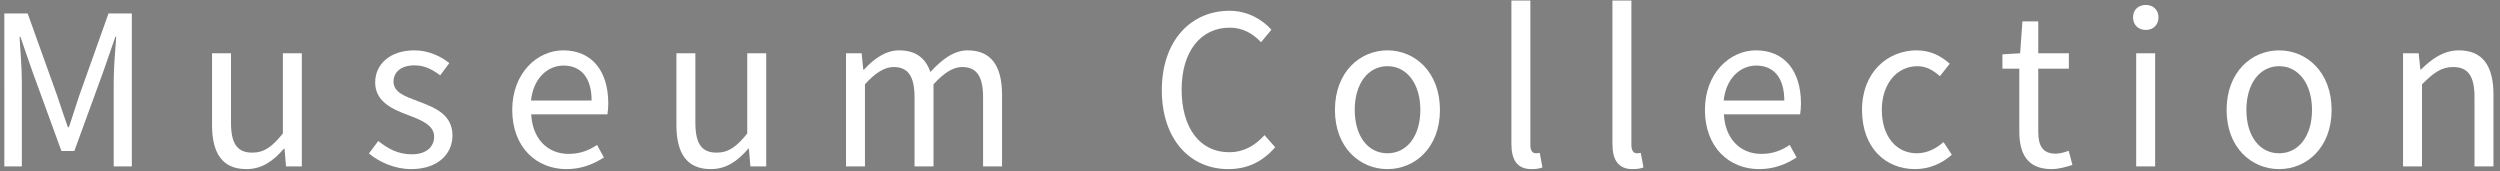 <?xml version="1.0" encoding="utf-8"?>
<!-- Generator: Adobe Illustrator 15.0.0, SVG Export Plug-In  -->
<!DOCTYPE svg PUBLIC "-//W3C//DTD SVG 1.1//EN" "http://www.w3.org/Graphics/SVG/1.1/DTD/svg11.dtd">
<svg version="1.1"
	 xmlns="http://www.w3.org/2000/svg" xmlns:xlink="http://www.w3.org/1999/xlink" xmlns:a="http://ns.adobe.com/AdobeSVGViewerExtensions/3.0/"
	 x="0px" y="0px" width="336px" height="23px" viewBox="1043.99 281.563 336 23" enable-background="new 1043.99 281.563 336 23"
	 xml:space="preserve">
<rect x="1043.99" y="281.563" width="336" height="23" fill="#808080" stroke="none"/>
<defs>
</defs>
<g display="none">
	<g display="inline">
		<path display="none" d="M802.493,284.253h-3.198v-1.138h7.735v1.138h-3.198v9.435h-1.34V284.253z"/>
		<path display="none" d="M810.24,282.222h1.311v3.141l-0.043,1.613c0.72-0.721,1.527-1.311,2.593-1.311
			c1.642,0,2.391,1.065,2.391,3.067v4.955h-1.311v-4.782c0-1.469-0.446-2.088-1.483-2.088c-0.807,0-1.354,0.402-2.146,1.195v5.675
			h-1.311V282.222z"/>
		<path display="none" d="M819.83,289.784c0-2.535,1.714-4.119,3.529-4.119c1.988,0,3.111,1.44,3.111,3.673
			c0,0.288-0.029,0.562-0.058,0.749h-5.272c0.086,1.671,1.109,2.736,2.593,2.736c0.763,0,1.383-0.23,1.959-0.619l0.475,0.864
			c-0.691,0.446-1.526,0.807-2.593,0.807C821.5,293.875,819.83,292.362,819.83,289.784z M825.318,289.136
			c0-1.57-0.72-2.42-1.944-2.42c-1.109,0-2.089,0.894-2.247,2.42H825.318z"/>
		<path display="none" d="M834.993,283.115h1.614l2.031,5.661c0.245,0.733,0.489,1.469,0.749,2.203h0.072
			c0.245-0.734,0.475-1.47,0.72-2.203l2.017-5.661h1.613v10.572h-1.253v-5.848c0-0.908,0.101-2.189,0.173-3.111h-0.058l-0.836,2.405
			l-2.002,5.488h-0.893l-2.002-5.488l-0.835-2.405h-0.058c0.058,0.922,0.158,2.203,0.158,3.111v5.848h-1.21V283.115z"/>
		<path display="none" d="M847.91,290.821v-4.955h1.311v4.797c0,1.455,0.432,2.074,1.469,2.074c0.807,0,1.369-0.39,2.118-1.325
			v-5.546h1.31v7.821h-1.094l-0.101-1.224h-0.043c-0.735,0.85-1.512,1.411-2.593,1.411
			C848.645,293.875,847.91,292.81,847.91,290.821z"/>
		<path display="none" d="M857.313,292.795l0.648-0.864c0.677,0.547,1.383,0.922,2.319,0.922c1.037,0,1.541-0.548,1.541-1.225
			c0-0.807-0.922-1.152-1.786-1.483c-1.095-0.403-2.29-0.937-2.29-2.262c0-1.239,1.008-2.218,2.708-2.218
			c0.965,0,1.814,0.403,2.42,0.878l-0.634,0.851c-0.533-0.404-1.081-0.691-1.772-0.691c-0.994,0-1.455,0.518-1.455,1.123
			c0,0.749,0.807,1.022,1.685,1.354c1.138,0.432,2.391,0.893,2.391,2.376c0,1.268-1.008,2.319-2.852,2.319
			C859.128,293.875,858.062,293.414,857.313,292.795z"/>
		<path display="none" d="M865.78,289.784c0-2.535,1.714-4.119,3.529-4.119c1.988,0,3.111,1.44,3.111,3.673
			c0,0.288-0.029,0.562-0.058,0.749h-5.272c0.086,1.671,1.109,2.736,2.593,2.736c0.763,0,1.383-0.23,1.959-0.619l0.475,0.864
			c-0.691,0.446-1.526,0.807-2.593,0.807C867.451,293.875,865.78,292.362,865.78,289.784z M871.268,289.136
			c0-1.57-0.72-2.42-1.944-2.42c-1.109,0-2.089,0.894-2.247,2.42H871.268z"/>
		<path display="none" d="M875.687,290.821v-4.955h1.311v4.797c0,1.455,0.432,2.074,1.469,2.074c0.807,0,1.368-0.39,2.117-1.325
			v-5.546h1.311v7.821h-1.095l-0.101-1.224h-0.043c-0.734,0.85-1.513,1.411-2.593,1.411
			C876.422,293.875,875.687,292.81,875.687,290.821z"/>
		<path display="none" d="M885.969,285.866h1.081l0.115,1.138h0.043c0.677-0.749,1.498-1.339,2.435-1.339
			c1.195,0,1.844,0.575,2.16,1.498c0.807-0.879,1.628-1.498,2.579-1.498c1.613,0,2.376,1.065,2.376,3.067v4.955h-1.311v-4.782
			c0-1.469-0.461-2.088-1.455-2.088c-0.604,0-1.238,0.389-1.973,1.195v5.675h-1.311v-4.782c0-1.469-0.461-2.088-1.455-2.088
			c-0.59,0-1.253,0.389-1.973,1.195v5.675h-1.311V285.866z"/>
		<path display="none" d="M905.784,282.222h1.311v3.141l-0.043,1.613c0.72-0.721,1.527-1.311,2.593-1.311
			c1.642,0,2.391,1.065,2.391,3.067v4.955h-1.311v-4.782c0-1.469-0.446-2.088-1.483-2.088c-0.807,0-1.354,0.402-2.146,1.195v5.675
			h-1.311V282.222z"/>
		<path display="none" d="M915.475,291.656c0-1.699,1.484-2.549,4.811-2.924c0-1.008-0.331-1.973-1.613-1.973
			c-0.907,0-1.729,0.417-2.348,0.835l-0.519-0.907c0.72-0.461,1.829-1.022,3.082-1.022c1.901,0,2.708,1.281,2.708,3.212v4.811h-1.08
			l-0.115-0.937h-0.043c-0.749,0.62-1.628,1.124-2.593,1.124C916.454,293.875,915.475,293.068,915.475,291.656z M920.286,291.786
			v-2.189c-2.636,0.317-3.529,0.965-3.529,1.974c0,0.894,0.605,1.253,1.383,1.253C918.903,292.823,919.522,292.464,920.286,291.786z
			"/>
		<path display="none" d="M924.647,292.795l0.648-0.864c0.677,0.547,1.383,0.922,2.319,0.922c1.037,0,1.541-0.548,1.541-1.225
			c0-0.807-0.922-1.152-1.786-1.483c-1.095-0.403-2.29-0.937-2.29-2.262c0-1.239,1.008-2.218,2.708-2.218
			c0.965,0,1.814,0.403,2.42,0.878l-0.634,0.851c-0.533-0.404-1.081-0.691-1.772-0.691c-0.994,0-1.455,0.518-1.455,1.123
			c0,0.749,0.807,1.022,1.685,1.354c1.138,0.432,2.391,0.893,2.391,2.376c0,1.268-1.008,2.319-2.852,2.319
			C926.462,293.875,925.396,293.414,924.647,292.795z"/>
		<path display="none" d="M939.969,292.881h-0.058l-0.115,0.807h-1.052v-11.466h1.311v3.141l-0.043,1.411
			c0.706-0.619,1.584-1.108,2.449-1.108c2.031,0,3.125,1.584,3.125,3.975c0,2.694-1.599,4.235-3.399,4.235
			C941.467,293.875,940.646,293.5,939.969,292.881z M944.218,289.669c0-1.729-0.576-2.896-2.06-2.896
			c-0.663,0-1.354,0.375-2.104,1.08v4.105c0.691,0.605,1.397,0.821,1.916,0.821C943.268,292.78,944.218,291.613,944.218,289.669z"/>
		<path display="none" d="M948.493,289.784c0-2.535,1.714-4.119,3.529-4.119c1.988,0,3.111,1.44,3.111,3.673
			c0,0.288-0.029,0.562-0.058,0.749h-5.272c0.086,1.671,1.109,2.736,2.593,2.736c0.763,0,1.383-0.23,1.959-0.619l0.475,0.864
			c-0.691,0.446-1.526,0.807-2.593,0.807C950.164,293.875,948.493,292.362,948.493,289.784z M953.981,289.136
			c0-1.57-0.72-2.42-1.944-2.42c-1.109,0-2.089,0.894-2.247,2.42H953.981z"/>
		<path display="none" d="M957.91,289.784c0-2.535,1.714-4.119,3.529-4.119c1.988,0,3.111,1.44,3.111,3.673
			c0,0.288-0.029,0.562-0.058,0.749h-5.272c0.086,1.671,1.109,2.736,2.593,2.736c0.763,0,1.383-0.23,1.959-0.619l0.476,0.864
			c-0.691,0.446-1.527,0.807-2.593,0.807C959.582,293.875,957.91,292.362,957.91,289.784z M963.398,289.136
			c0-1.57-0.72-2.42-1.945-2.42c-1.109,0-2.088,0.894-2.247,2.42H963.398z"/>
		<path display="none" d="M967.918,285.866h1.08l0.115,1.123h0.043c0.749-0.734,1.556-1.324,2.622-1.324
			c1.642,0,2.391,1.065,2.391,3.067v4.955h-1.311v-4.782c0-1.469-0.446-2.088-1.483-2.088c-0.807,0-1.354,0.402-2.146,1.195v5.675
			h-1.311V285.866z"/>
		<path display="none" d="M982.607,289.784c0-2.607,1.771-4.119,3.773-4.119c1.023,0,1.729,0.432,2.291,0.921l-0.678,0.865
			c-0.46-0.403-0.936-0.691-1.555-0.691c-1.426,0-2.463,1.224-2.463,3.024s0.979,2.996,2.42,2.996c0.72,0,1.354-0.331,1.844-0.778
			l0.576,0.879c-0.706,0.634-1.599,0.994-2.535,0.994C984.206,293.875,982.607,292.377,982.607,289.784z"/>
		<path display="none" d="M991.031,289.784c0-2.607,1.714-4.119,3.629-4.119c1.917,0,3.63,1.512,3.63,4.119
			c0,2.593-1.714,4.091-3.63,4.091C992.745,293.875,991.031,292.377,991.031,289.784z M996.937,289.784
			c0-1.801-0.922-3.024-2.277-3.024c-1.353,0-2.261,1.224-2.261,3.024s0.908,2.996,2.261,2.996
			C996.015,292.78,996.937,291.585,996.937,289.784z"/>
		<path display="none" d="M1001.788,292.132v-9.91h1.311v9.996c0,0.404,0.173,0.563,0.375,0.563c0.072,0,0.129,0,0.273-0.029
			l0.188,1.009c-0.188,0.072-0.403,0.115-0.764,0.115C1002.191,293.875,1001.788,293.241,1001.788,292.132z"/>
		<path display="none" d="M1007.332,292.132v-9.91h1.311v9.996c0,0.404,0.173,0.563,0.375,0.563c0.072,0,0.129,0,0.273-0.029
			l0.188,1.009c-0.188,0.072-0.403,0.115-0.764,0.115C1007.735,293.875,1007.332,293.241,1007.332,292.132z"/>
		<path display="none" d="M1012.285,289.784c0-2.535,1.714-4.119,3.529-4.119c1.988,0,3.111,1.44,3.111,3.673
			c0,0.288-0.029,0.562-0.058,0.749h-5.272c0.086,1.671,1.109,2.736,2.593,2.736c0.763,0,1.383-0.23,1.959-0.619l0.475,0.864
			c-0.691,0.446-1.526,0.807-2.593,0.807C1013.956,293.875,1012.285,292.362,1012.285,289.784z M1017.773,289.136
			c0-1.57-0.72-2.42-1.944-2.42c-1.109,0-2.089,0.894-2.247,2.42H1017.773z"/>
		<path display="none" d="M1021.703,289.784c0-2.607,1.771-4.119,3.773-4.119c1.023,0,1.729,0.432,2.291,0.921l-0.677,0.865
			c-0.461-0.403-0.936-0.691-1.556-0.691c-1.426,0-2.463,1.224-2.463,3.024s0.979,2.996,2.42,2.996c0.72,0,1.354-0.331,1.844-0.778
			l0.576,0.879c-0.706,0.634-1.598,0.994-2.535,0.994C1023.301,293.875,1021.703,292.377,1021.703,289.784z"/>
		<path display="none" d="M1031.135,291.268v-4.336h-1.167v-0.993l1.224-0.072l0.159-2.204h1.095v2.204h2.117v1.065h-2.117v4.365
			c0,0.965,0.302,1.513,1.21,1.513c0.273,0,0.634-0.102,0.893-0.202l0.26,0.979c-0.447,0.145-0.965,0.288-1.44,0.288
			C1031.697,293.875,1031.135,292.823,1031.135,291.268z"/>
		<path display="none" d="M1037.557,283.374c0-0.504,0.36-0.85,0.879-0.85s0.879,0.346,0.879,0.85c0,0.533-0.36,0.879-0.879,0.879
			S1037.557,283.907,1037.557,283.374z M1037.773,285.866h1.311v7.821h-1.311V285.866z"/>
		<path display="none" d="M1043.173,285.866h1.08l0.115,1.123h0.044c0.749-0.734,1.556-1.324,2.622-1.324
			c1.642,0,2.391,1.065,2.391,3.067v4.955h-1.311v-4.782c0-1.469-0.446-2.088-1.483-2.088c-0.807,0-1.354,0.402-2.146,1.195v5.675
			h-1.311V285.866z"/>
		<path display="none" d="M1052.821,295.186c0-0.662,0.418-1.296,1.152-1.771v-0.058c-0.417-0.245-0.72-0.663-0.72-1.282
			c0-0.647,0.475-1.167,0.878-1.455v-0.058c-0.519-0.417-1.023-1.166-1.023-2.103c0-1.714,1.354-2.794,2.938-2.794
			c0.433,0,0.821,0.101,1.095,0.201h2.723v1.008h-1.599c0.374,0.36,0.634,0.937,0.634,1.614c0,1.671-1.268,2.722-2.853,2.722
			c-0.389,0-0.821-0.101-1.167-0.274c-0.288,0.246-0.504,0.505-0.504,0.938c0,0.504,0.317,0.85,1.369,0.85h1.527
			c1.815,0,2.737,0.576,2.737,1.858c0,1.454-1.542,2.708-3.961,2.708C1054.132,297.289,1052.821,296.54,1052.821,295.186z
			 M1058.727,294.783c0-0.721-0.562-0.966-1.599-0.966h-1.354c-0.288,0-0.663-0.043-1.008-0.13
			c-0.562,0.403-0.792,0.864-0.792,1.325c0,0.836,0.85,1.383,2.262,1.383C1057.733,296.396,1058.727,295.603,1058.727,294.783z
			 M1057.718,288.459c0-1.138-0.749-1.829-1.671-1.829s-1.671,0.677-1.671,1.829c0,1.138,0.764,1.858,1.671,1.858
			C1056.941,290.317,1057.718,289.597,1057.718,288.459z"/>
		<path display="none" d="M1067.408,289.784c0-2.535,1.714-4.119,3.529-4.119c1.988,0,3.111,1.44,3.111,3.673
			c0,0.288-0.029,0.562-0.058,0.749h-5.272c0.086,1.671,1.109,2.736,2.593,2.736c0.763,0,1.383-0.23,1.959-0.619l0.475,0.864
			c-0.691,0.446-1.526,0.807-2.593,0.807C1069.079,293.875,1067.408,292.362,1067.408,289.784z M1072.896,289.136
			c0-1.57-0.72-2.42-1.944-2.42c-1.109,0-2.089,0.894-2.247,2.42H1072.896z"/>
		<path display="none" d="M1078.77,289.611l-2.377-3.745h1.412l1.051,1.714c0.245,0.447,0.519,0.879,0.778,1.311h0.058
			c0.245-0.432,0.476-0.863,0.706-1.311l0.965-1.714h1.368l-2.376,3.875l2.579,3.946h-1.44l-1.152-1.829
			c-0.26-0.476-0.548-0.951-0.836-1.397h-0.072c-0.274,0.446-0.533,0.922-0.807,1.397l-1.051,1.829h-1.383L1078.77,289.611z"/>
		<path display="none" d="M1085.047,289.784c0-2.607,1.772-4.119,3.774-4.119c1.022,0,1.729,0.432,2.29,0.921l-0.677,0.865
			c-0.461-0.403-0.937-0.691-1.556-0.691c-1.426,0-2.463,1.224-2.463,3.024s0.979,2.996,2.42,2.996c0.72,0,1.354-0.331,1.844-0.778
			l0.576,0.879c-0.706,0.634-1.599,0.994-2.535,0.994C1086.646,293.875,1085.047,292.377,1085.047,289.784z"/>
		<path display="none" d="M1093.472,289.784c0-2.535,1.714-4.119,3.529-4.119c1.988,0,3.111,1.44,3.111,3.673
			c0,0.288-0.029,0.562-0.058,0.749h-5.272c0.086,1.671,1.109,2.736,2.593,2.736c0.764,0,1.383-0.23,1.959-0.619l0.476,0.864
			c-0.692,0.446-1.527,0.807-2.593,0.807C1095.143,293.875,1093.472,292.362,1093.472,289.784z M1098.96,289.136
			c0-1.57-0.72-2.42-1.945-2.42c-1.109,0-2.088,0.894-2.247,2.42H1098.96z"/>
		<path display="none" d="M1103.48,292.132v-9.91h1.311v9.996c0,0.404,0.173,0.563,0.375,0.563c0.072,0,0.129,0,0.273-0.029
			l0.188,1.009c-0.188,0.072-0.403,0.115-0.764,0.115C1103.883,293.875,1103.48,293.241,1103.48,292.132z"/>
		<path display="none" d="M1109.024,292.132v-9.91h1.311v9.996c0,0.404,0.173,0.563,0.375,0.563c0.072,0,0.129,0,0.273-0.029
			l0.188,1.009c-0.188,0.072-0.403,0.115-0.764,0.115C1109.427,293.875,1109.024,293.241,1109.024,292.132z"/>
		<path display="none" d="M1113.977,289.784c0-2.535,1.714-4.119,3.529-4.119c1.988,0,3.111,1.44,3.111,3.673
			c0,0.288-0.029,0.562-0.058,0.749h-5.272c0.086,1.671,1.109,2.736,2.593,2.736c0.763,0,1.383-0.23,1.959-0.619l0.475,0.864
			c-0.691,0.446-1.526,0.807-2.593,0.807C1115.648,293.875,1113.977,292.362,1113.977,289.784z M1119.465,289.136
			c0-1.57-0.72-2.42-1.944-2.42c-1.109,0-2.089,0.894-2.247,2.42H1119.465z"/>
		<path display="none" d="M1123.985,285.866h1.081l0.115,1.123h0.043c0.749-0.734,1.556-1.324,2.622-1.324
			c1.642,0,2.391,1.065,2.391,3.067v4.955h-1.311v-4.782c0-1.469-0.447-2.088-1.484-2.088c-0.807,0-1.354,0.402-2.146,1.195v5.675
			h-1.311V285.866z"/>
		<path display="none" d="M1134.454,291.268v-4.336h-1.167v-0.993l1.224-0.072l0.159-2.204h1.095v2.204h2.117v1.065h-2.117v4.365
			c0,0.965,0.302,1.513,1.21,1.513c0.273,0,0.634-0.102,0.893-0.202l0.26,0.979c-0.447,0.145-0.965,0.288-1.44,0.288
			C1135.016,293.875,1134.454,292.823,1134.454,291.268z"/>
		<path display="none" d="M1145.196,285.866h1.34l1.167,4.523c0.158,0.749,0.316,1.454,0.461,2.188h0.072
			c0.173-0.734,0.332-1.454,0.533-2.188l1.21-4.523h1.282l1.225,4.523c0.187,0.749,0.36,1.454,0.547,2.188h0.058
			c0.173-0.734,0.317-1.439,0.49-2.188l1.152-4.523h1.238l-2.103,7.821h-1.585l-1.138-4.22c-0.202-0.735-0.346-1.455-0.533-2.248
			h-0.072c-0.173,0.793-0.332,1.527-0.533,2.276l-1.095,4.191h-1.542L1145.196,285.866z"/>
		<path display="none" d="M1158.473,289.784c0-2.607,1.714-4.119,3.63-4.119c1.916,0,3.63,1.512,3.63,4.119
			c0,2.593-1.714,4.091-3.63,4.091C1160.188,293.875,1158.473,292.377,1158.473,289.784z M1164.379,289.784
			c0-1.801-0.922-3.024-2.276-3.024c-1.354,0-2.261,1.224-2.261,3.024s0.908,2.996,2.261,2.996
			C1163.458,292.78,1164.379,291.585,1164.379,289.784z"/>
		<path display="none" d="M1169.23,285.866h1.08l0.115,1.426h0.043c0.547-0.994,1.339-1.627,2.218-1.627
			c0.346,0,0.591,0.043,0.835,0.172l-0.245,1.152c-0.26-0.101-0.447-0.129-0.764-0.129c-0.648,0-1.455,0.461-1.974,1.8v5.027h-1.311
			V285.866z"/>
		<path display="none" d="M1176.257,282.222h1.296V290h0.043l3.328-4.134h1.469l-2.607,3.154l2.953,4.667h-1.426l-2.291-3.773
			l-1.469,1.714v2.06h-1.296V282.222z"/>
		<path display="none" d="M1184.767,292.795l0.648-0.864c0.677,0.547,1.383,0.922,2.319,0.922c1.037,0,1.542-0.548,1.542-1.225
			c0-0.807-0.922-1.152-1.786-1.483c-1.095-0.403-2.291-0.937-2.291-2.262c0-1.239,1.009-2.218,2.708-2.218
			c0.965,0,1.815,0.403,2.42,0.878l-0.634,0.851c-0.533-0.404-1.08-0.691-1.771-0.691c-0.994,0-1.455,0.518-1.455,1.123
			c0,0.749,0.807,1.022,1.686,1.354c1.138,0.432,2.391,0.893,2.391,2.376c0,1.268-1.008,2.319-2.852,2.319
			C1186.582,293.875,1185.516,293.414,1184.767,292.795z"/>
		<path display="none" d="M1199.081,286.932h-1.066v-0.993l1.066-0.072v-1.253c0-1.585,0.72-2.578,2.275-2.578
			c0.476,0,0.951,0.1,1.311,0.259l-0.288,0.994c-0.288-0.13-0.605-0.202-0.878-0.202c-0.749,0-1.109,0.533-1.109,1.541v1.239h1.656
			v1.065h-1.656v6.756h-1.311V286.932z"/>
		<path display="none" d="M1204.984,285.866h1.081l0.115,1.426h0.043c0.547-0.994,1.34-1.627,2.218-1.627
			c0.346,0,0.59,0.043,0.835,0.172l-0.245,1.152c-0.259-0.101-0.446-0.129-0.763-0.129c-0.648,0-1.455,0.461-1.973,1.8v5.027h-1.311
			V285.866z"/>
		<path display="none" d="M1211.263,289.784c0-2.607,1.714-4.119,3.63-4.119c1.916,0,3.63,1.512,3.63,4.119
			c0,2.593-1.714,4.091-3.63,4.091C1212.977,293.875,1211.263,292.377,1211.263,289.784z M1217.168,289.784
			c0-1.801-0.922-3.024-2.275-3.024c-1.354,0-2.262,1.224-2.262,3.024s0.907,2.996,2.262,2.996
			C1216.247,292.78,1217.168,291.585,1217.168,289.784z"/>
		<path display="none" d="M1222.02,285.866h1.081l0.115,1.138h0.043c0.677-0.749,1.498-1.339,2.435-1.339
			c1.195,0,1.844,0.575,2.16,1.498c0.807-0.879,1.628-1.498,2.579-1.498c1.613,0,2.376,1.065,2.376,3.067v4.955h-1.311v-4.782
			c0-1.469-0.461-2.088-1.455-2.088c-0.604,0-1.238,0.389-1.973,1.195v5.675h-1.311v-4.782c0-1.469-0.461-2.088-1.455-2.088
			c-0.59,0-1.253,0.389-1.973,1.195v5.675h-1.311V285.866z"/>
		<path display="none" d="M1240.696,285.866h1.369l1.469,4.451c0.245,0.764,0.49,1.569,0.734,2.305h0.058
			c0.245-0.735,0.49-1.541,0.721-2.305l1.483-4.451h1.296l-2.78,7.821h-1.527L1240.696,285.866z"/>
		<path display="none" d="M1249.97,291.656c0-1.699,1.483-2.549,4.811-2.924c0-1.008-0.332-1.973-1.613-1.973
			c-0.908,0-1.729,0.417-2.348,0.835l-0.519-0.907c0.721-0.461,1.83-1.022,3.083-1.022c1.901,0,2.708,1.281,2.708,3.212v4.811
			h-1.081l-0.115-0.937h-0.043c-0.749,0.62-1.627,1.124-2.593,1.124C1250.95,293.875,1249.97,293.068,1249.97,291.656z
			 M1254.781,291.786v-2.189c-2.636,0.317-3.529,0.965-3.529,1.974c0,0.894,0.604,1.253,1.383,1.253
			C1253.398,292.823,1254.018,292.464,1254.781,291.786z"/>
		<path display="none" d="M1260.021,285.866h1.081l0.115,1.426h0.043c0.547-0.994,1.34-1.627,2.218-1.627
			c0.346,0,0.59,0.043,0.835,0.172l-0.245,1.152c-0.259-0.101-0.446-0.129-0.763-0.129c-0.648,0-1.455,0.461-1.973,1.8v5.027h-1.311
			V285.866z"/>
		<path display="none" d="M1266.833,283.374c0-0.504,0.36-0.85,0.878-0.85s0.878,0.346,0.878,0.85c0,0.533-0.36,0.879-0.878,0.879
			S1266.833,283.907,1266.833,283.374z M1267.048,285.866h1.311v7.821h-1.311V285.866z"/>
		<path display="none" d="M1271.858,289.784c0-2.607,1.714-4.119,3.63-4.119c1.916,0,3.63,1.512,3.63,4.119
			c0,2.593-1.714,4.091-3.63,4.091C1273.572,293.875,1271.858,292.377,1271.858,289.784z M1277.764,289.784
			c0-1.801-0.922-3.024-2.276-3.024c-1.354,0-2.261,1.224-2.261,3.024s0.908,2.996,2.261,2.996
			C1276.842,292.78,1277.764,291.585,1277.764,289.784z"/>
		<path display="none" d="M1282.514,290.821v-4.955h1.311v4.797c0,1.455,0.432,2.074,1.469,2.074c0.807,0,1.369-0.39,2.118-1.325
			v-5.546h1.311v7.821h-1.095l-0.101-1.224h-0.043c-0.735,0.85-1.512,1.411-2.593,1.411
			C1283.249,293.875,1282.514,292.81,1282.514,290.821z"/>
		<path display="none" d="M1291.917,292.795l0.648-0.864c0.677,0.547,1.383,0.922,2.319,0.922c1.037,0,1.541-0.548,1.541-1.225
			c0-0.807-0.922-1.152-1.786-1.483c-1.095-0.403-2.29-0.937-2.29-2.262c0-1.239,1.008-2.218,2.708-2.218
			c0.965,0,1.814,0.403,2.42,0.878l-0.634,0.851c-0.533-0.404-1.081-0.691-1.772-0.691c-0.994,0-1.455,0.518-1.455,1.123
			c0,0.749,0.807,1.022,1.685,1.354c1.138,0.432,2.391,0.893,2.391,2.376c0,1.268-1.008,2.319-2.852,2.319
			C1293.732,293.875,1292.666,293.414,1291.917,292.795z"/>
		<path display="none" d="M1305.524,291.656c0-1.699,1.484-2.549,4.811-2.924c0-1.008-0.331-1.973-1.613-1.973
			c-0.907,0-1.729,0.417-2.348,0.835l-0.519-0.907c0.72-0.461,1.829-1.022,3.082-1.022c1.901,0,2.708,1.281,2.708,3.212v4.811h-1.08
			l-0.115-0.937h-0.043c-0.749,0.62-1.628,1.124-2.593,1.124C1306.504,293.875,1305.524,293.068,1305.524,291.656z
			 M1310.335,291.786v-2.189c-2.636,0.317-3.529,0.965-3.529,1.974c0,0.894,0.605,1.253,1.383,1.253
			C1308.953,292.823,1309.572,292.464,1310.335,291.786z"/>
		<path display="none" d="M1315.576,285.866h1.08l0.115,1.426h0.043c0.547-0.994,1.339-1.627,2.218-1.627
			c0.346,0,0.591,0.043,0.835,0.172l-0.245,1.152c-0.26-0.101-0.447-0.129-0.764-0.129c-0.648,0-1.455,0.461-1.974,1.8v5.027h-1.311
			V285.866z"/>
		<path display="none" d="M1322.833,291.268v-4.336h-1.167v-0.993l1.224-0.072l0.159-2.204h1.095v2.204h2.117v1.065h-2.117v4.365
			c0,0.965,0.302,1.513,1.21,1.513c0.273,0,0.634-0.102,0.893-0.202l0.26,0.979c-0.447,0.145-0.965,0.288-1.44,0.288
			C1323.395,293.875,1322.833,292.823,1322.833,291.268z"/>
		<path display="none" d="M1329.255,283.374c0-0.504,0.36-0.85,0.878-0.85s0.878,0.346,0.878,0.85c0,0.533-0.36,0.879-0.878,0.879
			S1329.255,283.907,1329.255,283.374z M1329.471,285.866h1.311v7.821h-1.311V285.866z"/>
		<path display="none" d="M1333.993,292.795l0.648-0.864c0.677,0.547,1.383,0.922,2.319,0.922c1.037,0,1.541-0.548,1.541-1.225
			c0-0.807-0.922-1.152-1.786-1.483c-1.095-0.403-2.29-0.937-2.29-2.262c0-1.239,1.008-2.218,2.708-2.218
			c0.965,0,1.814,0.403,2.42,0.878l-0.634,0.851c-0.533-0.404-1.081-0.691-1.772-0.691c-0.994,0-1.455,0.518-1.455,1.123
			c0,0.749,0.807,1.022,1.685,1.354c1.138,0.432,2.391,0.893,2.391,2.376c0,1.268-1.008,2.319-2.852,2.319
			C1335.808,293.875,1334.742,293.414,1333.993,292.795z"/>
		<path display="none" d="M1342.964,291.268v-4.336h-1.167v-0.993l1.224-0.072l0.159-2.204h1.095v2.204h2.117v1.065h-2.117v4.365
			c0,0.965,0.302,1.513,1.21,1.513c0.273,0,0.634-0.102,0.893-0.202l0.26,0.979c-0.447,0.145-0.965,0.288-1.44,0.288
			C1343.526,293.875,1342.964,292.823,1342.964,291.268z"/>
		<path display="none" d="M1349.386,283.374c0-0.504,0.36-0.85,0.878-0.85s0.878,0.346,0.878,0.85c0,0.533-0.36,0.879-0.878,0.879
			S1349.386,283.907,1349.386,283.374z M1349.602,285.866h1.311v7.821h-1.311V285.866z"/>
		<path display="none" d="M1354.412,289.784c0-2.607,1.771-4.119,3.773-4.119c1.023,0,1.729,0.432,2.291,0.921l-0.677,0.865
			c-0.461-0.403-0.936-0.691-1.556-0.691c-1.426,0-2.463,1.224-2.463,3.024s0.979,2.996,2.42,2.996c0.72,0,1.354-0.331,1.844-0.778
			l0.576,0.879c-0.706,0.634-1.599,0.994-2.535,0.994C1356.01,293.875,1354.412,292.377,1354.412,289.784z"/>
		<path display="none" d="M1369.028,286.932h-1.066v-0.993l1.066-0.072v-1.253c0-1.585,0.72-2.578,2.275-2.578
			c0.476,0,0.951,0.1,1.311,0.259l-0.288,0.994c-0.288-0.13-0.605-0.202-0.878-0.202c-0.749,0-1.109,0.533-1.109,1.541v1.239h1.656
			v1.065h-1.656v6.756h-1.311V286.932z M1373.292,283.374c0-0.504,0.36-0.85,0.864-0.85c0.519,0,0.893,0.346,0.893,0.85
			c0,0.533-0.374,0.879-0.893,0.879C1373.651,284.253,1373.292,283.907,1373.292,283.374z M1373.493,285.866h1.325v7.821h-1.325
			V285.866z"/>
		<path display="none" d="M1378.3,289.784c0-2.535,1.714-4.119,3.529-4.119c1.988,0,3.111,1.44,3.111,3.673
			c0,0.288-0.029,0.562-0.058,0.749h-5.272c0.086,1.671,1.109,2.736,2.593,2.736c0.763,0,1.383-0.23,1.959-0.619l0.475,0.864
			c-0.691,0.446-1.526,0.807-2.593,0.807C1379.971,293.875,1378.3,292.362,1378.3,289.784z M1383.789,289.136
			c0-1.57-0.72-2.42-1.944-2.42c-1.109,0-2.089,0.894-2.247,2.42H1383.789z"/>
		<path display="none" d="M1388.309,292.132v-9.91h1.311v9.996c0,0.404,0.173,0.563,0.375,0.563c0.072,0,0.13,0,0.274-0.029
			l0.188,1.009c-0.188,0.072-0.404,0.115-0.764,0.115C1388.712,293.875,1388.309,293.241,1388.309,292.132z"/>
		<path display="none" d="M1393.292,289.784c0-2.535,1.599-4.119,3.385-4.119c0.922,0,1.513,0.346,2.204,0.921l-0.058-1.354v-3.011
			h1.296v11.466h-1.065l-0.115-0.922h-0.043c-0.62,0.605-1.44,1.109-2.376,1.109
			C1394.559,293.875,1393.292,292.392,1393.292,289.784z M1398.823,291.7v-4.105c-0.677-0.591-1.268-0.821-1.916-0.821
			c-1.268,0-2.262,1.21-2.262,2.996c0,1.887,0.778,3.011,2.161,3.011C1397.526,292.78,1398.16,292.42,1398.823,291.7z"/>
		<path display="none" d="M1403.342,292.795l0.648-0.864c0.677,0.547,1.383,0.922,2.319,0.922c1.037,0,1.541-0.548,1.541-1.225
			c0-0.807-0.922-1.152-1.786-1.483c-1.095-0.403-2.291-0.937-2.291-2.262c0-1.239,1.009-2.218,2.708-2.218
			c0.965,0,1.815,0.403,2.42,0.878l-0.634,0.851c-0.533-0.404-1.08-0.691-1.772-0.691c-0.994,0-1.455,0.518-1.455,1.123
			c0,0.749,0.807,1.022,1.686,1.354c1.138,0.432,2.391,0.893,2.391,2.376c0,1.268-1.008,2.319-2.852,2.319
			C1405.157,293.875,1404.091,293.414,1403.342,292.795z"/>
		<path display="none" d="M1416.561,292.795l0.648-0.864c0.677,0.547,1.383,0.922,2.319,0.922c1.037,0,1.542-0.548,1.542-1.225
			c0-0.807-0.922-1.152-1.786-1.483c-1.095-0.403-2.291-0.937-2.291-2.262c0-1.239,1.009-2.218,2.708-2.218
			c0.965,0,1.815,0.403,2.42,0.878l-0.634,0.851c-0.533-0.404-1.08-0.691-1.771-0.691c-0.994,0-1.455,0.518-1.455,1.123
			c0,0.749,0.807,1.022,1.686,1.354c1.138,0.432,2.391,0.893,2.391,2.376c0,1.268-1.009,2.319-2.852,2.319
			C1418.375,293.875,1417.31,293.414,1416.561,292.795z"/>
		<path display="none" d="M1425.517,290.821v-4.955h1.311v4.797c0,1.455,0.432,2.074,1.469,2.074c0.807,0,1.368-0.39,2.117-1.325
			v-5.546h1.311v7.821h-1.095l-0.101-1.224h-0.043c-0.734,0.85-1.513,1.411-2.593,1.411
			C1426.252,293.875,1425.517,292.81,1425.517,290.821z"/>
		<path display="none" d="M1435.208,289.784c0-2.607,1.771-4.119,3.773-4.119c1.023,0,1.729,0.432,2.291,0.921l-0.677,0.865
			c-0.461-0.403-0.936-0.691-1.556-0.691c-1.426,0-2.463,1.224-2.463,3.024s0.979,2.996,2.42,2.996c0.72,0,1.354-0.331,1.844-0.778
			l0.576,0.879c-0.706,0.634-1.599,0.994-2.535,0.994C1436.807,293.875,1435.208,292.377,1435.208,289.784z"/>
		<path display="none" d="M1444.568,282.222h1.311v3.141l-0.043,1.613c0.72-0.721,1.527-1.311,2.593-1.311
			c1.642,0,2.391,1.065,2.391,3.067v4.955h-1.311v-4.782c0-1.469-0.447-2.088-1.484-2.088c-0.807,0-1.354,0.402-2.146,1.195v5.675
			h-1.311V282.222z"/>
		<path display="none" d="M1459.3,291.656c0-1.699,1.484-2.549,4.811-2.924c0-1.008-0.331-1.973-1.614-1.973
			c-0.907,0-1.728,0.417-2.347,0.835l-0.519-0.907c0.72-0.461,1.829-1.022,3.082-1.022c1.901,0,2.708,1.281,2.708,3.212v4.811h-1.08
			l-0.115-0.937h-0.043c-0.749,0.62-1.628,1.124-2.593,1.124C1460.279,293.875,1459.3,293.068,1459.3,291.656z M1464.111,291.786
			v-2.189c-2.636,0.317-3.529,0.965-3.529,1.974c0,0.894,0.605,1.253,1.383,1.253
			C1462.728,292.823,1463.347,292.464,1464.111,291.786z"/>
		<path display="none" d="M1468.472,292.795l0.648-0.864c0.677,0.547,1.383,0.922,2.32,0.922c1.037,0,1.541-0.548,1.541-1.225
			c0-0.807-0.922-1.152-1.786-1.483c-1.095-0.403-2.29-0.937-2.29-2.262c0-1.239,1.008-2.218,2.708-2.218
			c0.965,0,1.814,0.403,2.42,0.878l-0.634,0.851c-0.533-0.404-1.081-0.691-1.772-0.691c-0.994,0-1.455,0.518-1.455,1.123
			c0,0.749,0.807,1.022,1.685,1.354c1.138,0.432,2.391,0.893,2.391,2.376c0,1.268-1.008,2.319-2.852,2.319
			C1470.287,293.875,1469.221,293.414,1468.472,292.795z"/>
		<path display="none" d="M1482.57,285.866h1.08l0.115,0.894h0.043c0.706-0.577,1.585-1.095,2.492-1.095
			c2.017,0,3.111,1.584,3.111,3.989c0,2.68-1.598,4.221-3.399,4.221c-0.706,0-1.455-0.331-2.16-0.908l0.028,1.369v2.65h-1.311
			V285.866z M1488.043,289.669c0-1.729-0.576-2.896-2.06-2.896c-0.663,0-1.34,0.375-2.104,1.08v4.105
			c0.706,0.605,1.397,0.821,1.916,0.821C1487.093,292.78,1488.043,291.613,1488.043,289.669z"/>
		<path display="none" d="M1492.218,291.656c0-1.699,1.484-2.549,4.811-2.924c0-1.008-0.331-1.973-1.613-1.973
			c-0.907,0-1.729,0.417-2.348,0.835l-0.519-0.907c0.72-0.461,1.829-1.022,3.082-1.022c1.901,0,2.708,1.281,2.708,3.212v4.811h-1.08
			l-0.115-0.937h-0.043c-0.749,0.62-1.628,1.124-2.593,1.124C1493.197,293.875,1492.218,293.068,1492.218,291.656z
			 M1497.029,291.786v-2.189c-2.636,0.317-3.529,0.965-3.529,1.974c0,0.894,0.605,1.253,1.383,1.253
			C1495.646,292.823,1496.265,292.464,1497.029,291.786z"/>
		<path display="none" d="M1502.053,283.374c0-0.504,0.36-0.85,0.879-0.85c0.519,0,0.879,0.346,0.879,0.85
			c0,0.533-0.36,0.879-0.879,0.879C1502.413,284.253,1502.053,283.907,1502.053,283.374z M1502.27,285.866h1.311v7.821h-1.311
			V285.866z"/>
		<path display="none" d="M1507.669,285.866h1.08l0.115,1.123h0.043c0.749-0.734,1.556-1.324,2.622-1.324
			c1.642,0,2.391,1.065,2.391,3.067v4.955h-1.311v-4.782c0-1.469-0.447-2.088-1.483-2.088c-0.807,0-1.354,0.402-2.146,1.195v5.675
			h-1.311V285.866z"/>
		<path display="none" d="M1518.138,291.268v-4.336h-1.167v-0.993l1.225-0.072l0.158-2.204h1.095v2.204h2.118v1.065h-2.118v4.365
			c0,0.965,0.303,1.513,1.21,1.513c0.274,0,0.634-0.102,0.894-0.202l0.259,0.979c-0.446,0.145-0.965,0.288-1.441,0.288
			C1518.7,293.875,1518.138,292.823,1518.138,291.268z"/>
		<path display="none" d="M1524.56,283.374c0-0.504,0.36-0.85,0.879-0.85s0.879,0.346,0.879,0.85c0,0.533-0.36,0.879-0.879,0.879
			S1524.56,283.907,1524.56,283.374z M1524.776,285.866h1.311v7.821h-1.311V285.866z"/>
		<path display="none" d="M1530.176,285.866h1.08l0.115,1.123h0.044c0.749-0.734,1.556-1.324,2.621-1.324
			c1.642,0,2.391,1.065,2.391,3.067v4.955h-1.311v-4.782c0-1.469-0.446-2.088-1.483-2.088c-0.807,0-1.354,0.402-2.146,1.195v5.675
			h-1.311V285.866z"/>
		<path display="none" d="M1539.824,295.186c0-0.662,0.418-1.296,1.152-1.771v-0.058c-0.418-0.245-0.72-0.663-0.72-1.282
			c0-0.647,0.475-1.167,0.878-1.455v-0.058c-0.519-0.417-1.023-1.166-1.023-2.103c0-1.714,1.354-2.794,2.938-2.794
			c0.433,0,0.821,0.101,1.095,0.201h2.723v1.008h-1.599c0.374,0.36,0.634,0.937,0.634,1.614c0,1.671-1.268,2.722-2.853,2.722
			c-0.389,0-0.821-0.101-1.167-0.274c-0.288,0.246-0.504,0.505-0.504,0.938c0,0.504,0.317,0.85,1.369,0.85h1.527
			c1.815,0,2.737,0.576,2.737,1.858c0,1.454-1.542,2.708-3.961,2.708C1541.135,297.289,1539.824,296.54,1539.824,295.186z
			 M1545.73,294.783c0-0.721-0.562-0.966-1.599-0.966h-1.354c-0.288,0-0.663-0.043-1.008-0.13c-0.562,0.403-0.792,0.864-0.792,1.325
			c0,0.836,0.85,1.383,2.262,1.383C1544.736,296.396,1545.73,295.603,1545.73,294.783z M1544.721,288.459
			c0-1.138-0.749-1.829-1.671-1.829s-1.671,0.677-1.671,1.829c0,1.138,0.764,1.858,1.671,1.858
			C1543.944,290.317,1544.721,289.597,1544.721,288.459z"/>
		<path display="none" d="M1549.083,292.795l0.648-0.864c0.677,0.547,1.383,0.922,2.319,0.922c1.037,0,1.541-0.548,1.541-1.225
			c0-0.807-0.922-1.152-1.786-1.483c-1.095-0.403-2.29-0.937-2.29-2.262c0-1.239,1.008-2.218,2.708-2.218
			c0.965,0,1.814,0.403,2.42,0.878l-0.634,0.851c-0.533-0.404-1.081-0.691-1.772-0.691c-0.994,0-1.455,0.518-1.455,1.123
			c0,0.749,0.807,1.022,1.685,1.354c1.138,0.432,2.391,0.893,2.391,2.376c0,1.268-1.009,2.319-2.852,2.319
			C1550.898,293.875,1549.832,293.414,1549.083,292.795z"/>
		<path display="none" d="M1557.578,295.646c0.907-0.403,1.441-1.108,1.441-1.959c-0.058,0.015-0.101,0.015-0.159,0.015
			c-0.504,0-0.965-0.316-0.965-0.922c0-0.563,0.461-0.922,0.994-0.922c0.691,0,1.109,0.591,1.109,1.556
			c0,1.383-0.807,2.463-2.104,3.011L1557.578,295.646z"/>
		<path display="none" d="M1562.704,292.795l0.649-0.864c0.677,0.547,1.383,0.922,2.319,0.922c1.037,0,1.541-0.548,1.541-1.225
			c0-0.807-0.922-1.152-1.786-1.483c-1.095-0.403-2.29-0.937-2.29-2.262c0-1.239,1.008-2.218,2.708-2.218
			c0.965,0,1.814,0.403,2.42,0.878l-0.634,0.851c-0.533-0.404-1.081-0.691-1.772-0.691c-0.994,0-1.455,0.518-1.455,1.123
			c0,0.749,0.807,1.022,1.685,1.354c1.138,0.432,2.391,0.893,2.391,2.376c0,1.268-1.008,2.319-2.852,2.319
			C1564.52,293.875,1563.453,293.414,1562.704,292.795z"/>
		<path display="none" d="M1571.172,289.784c0-2.607,1.771-4.119,3.773-4.119c1.023,0,1.729,0.432,2.291,0.921l-0.677,0.865
			c-0.461-0.403-0.936-0.691-1.556-0.691c-1.426,0-2.463,1.224-2.463,3.024s0.979,2.996,2.42,2.996c0.72,0,1.354-0.331,1.844-0.778
			l0.576,0.879c-0.706,0.634-1.599,0.994-2.535,0.994C1572.771,293.875,1571.172,292.377,1571.172,289.784z"/>
		<path display="none" d="M1580.431,290.821v-4.955h1.311v4.797c0,1.455,0.432,2.074,1.469,2.074c0.807,0,1.368-0.39,2.117-1.325
			v-5.546h1.311v7.821h-1.094l-0.101-1.224h-0.043c-0.734,0.85-1.513,1.411-2.593,1.411
			C1581.166,293.875,1580.431,292.81,1580.431,290.821z"/>
		<path display="none" d="M1590.713,292.132v-9.91h1.311v9.996c0,0.404,0.173,0.563,0.374,0.563c0.072,0,0.13,0,0.274-0.029
			l0.187,1.009c-0.187,0.072-0.403,0.115-0.763,0.115C1591.116,293.875,1590.713,293.241,1590.713,292.132z"/>
		<path display="none" d="M1596.257,285.866h1.081l0.115,0.894h0.043c0.706-0.577,1.584-1.095,2.492-1.095
			c2.017,0,3.111,1.584,3.111,3.989c0,2.68-1.599,4.221-3.399,4.221c-0.706,0-1.455-0.331-2.161-0.908l0.03,1.369v2.65h-1.311
			V285.866z M1601.73,289.669c0-1.729-0.576-2.896-2.06-2.896c-0.662,0-1.339,0.375-2.103,1.08v4.105
			c0.706,0.605,1.397,0.821,1.916,0.821C1600.78,292.78,1601.73,291.613,1601.73,289.669z"/>
		<path display="none" d="M1606.581,291.268v-4.336h-1.167v-0.993l1.224-0.072l0.159-2.204h1.095v2.204h2.117v1.065h-2.117v4.365
			c0,0.965,0.302,1.513,1.21,1.513c0.273,0,0.634-0.102,0.892-0.202l0.26,0.979c-0.447,0.145-0.965,0.288-1.44,0.288
			C1607.143,293.875,1606.581,292.823,1606.581,291.268z"/>
		<path display="none" d="M1613.118,290.821v-4.955h1.311v4.797c0,1.455,0.432,2.074,1.469,2.074c0.807,0,1.369-0.39,2.118-1.325
			v-5.546h1.311v7.821h-1.095l-0.101-1.224h-0.043c-0.735,0.85-1.512,1.411-2.593,1.411
			C1613.853,293.875,1613.118,292.81,1613.118,290.821z"/>
		<path display="none" d="M1623.4,285.866h1.08l0.115,1.426h0.043c0.547-0.994,1.339-1.627,2.218-1.627
			c0.345,0,0.591,0.043,0.835,0.172l-0.245,1.152c-0.26-0.101-0.447-0.129-0.764-0.129c-0.648,0-1.455,0.461-1.974,1.8v5.027h-1.311
			V285.866z"/>
		<path display="none" d="M1629.678,289.784c0-2.535,1.714-4.119,3.529-4.119c1.988,0,3.111,1.44,3.111,3.673
			c0,0.288-0.029,0.562-0.058,0.749h-5.272c0.086,1.671,1.109,2.736,2.593,2.736c0.763,0,1.383-0.23,1.959-0.619l0.475,0.864
			c-0.691,0.446-1.526,0.807-2.593,0.807C1631.349,293.875,1629.678,292.362,1629.678,289.784z M1635.167,289.136
			c0-1.57-0.72-2.42-1.944-2.42c-1.109,0-2.089,0.894-2.247,2.42H1635.167z"/>
		<path display="none" d="M1639.125,295.646c0.908-0.403,1.44-1.108,1.44-1.959c-0.058,0.015-0.101,0.015-0.158,0.015
			c-0.504,0-0.965-0.316-0.965-0.922c0-0.563,0.461-0.922,0.994-0.922c0.691,0,1.109,0.591,1.109,1.556
			c0,1.383-0.807,2.463-2.103,3.011L1639.125,295.646z"/>
		<path display="none" d="M1644.352,289.784c0-2.607,1.772-4.119,3.774-4.119c1.022,0,1.729,0.432,2.29,0.921l-0.677,0.865
			c-0.461-0.403-0.937-0.691-1.556-0.691c-1.426,0-2.463,1.224-2.463,3.024s0.979,2.996,2.42,2.996c0.72,0,1.354-0.331,1.844-0.778
			l0.576,0.879c-0.706,0.634-1.599,0.994-2.535,0.994C1645.951,293.875,1644.352,292.377,1644.352,289.784z"/>
		<path display="none" d="M1653.712,285.866h1.08l0.115,1.426h0.043c0.547-0.994,1.339-1.627,2.218-1.627
			c0.346,0,0.591,0.043,0.835,0.172l-0.245,1.152c-0.26-0.101-0.447-0.129-0.764-0.129c-0.648,0-1.455,0.461-1.973,1.8v5.027h-1.311
			V285.866z"/>
		<path display="none" d="M1659.861,291.656c0-1.699,1.483-2.549,4.811-2.924c0-1.008-0.332-1.973-1.614-1.973
			c-0.907,0-1.728,0.417-2.348,0.835l-0.519-0.907c0.72-0.461,1.83-1.022,3.083-1.022c1.901,0,2.708,1.281,2.708,3.212v4.811h-1.081
			l-0.115-0.937h-0.044c-0.749,0.62-1.627,1.124-2.593,1.124C1660.84,293.875,1659.861,293.068,1659.861,291.656z M1664.672,291.786
			v-2.189c-2.636,0.317-3.529,0.965-3.529,1.974c0,0.894,0.604,1.253,1.383,1.253
			C1663.289,292.823,1663.909,292.464,1664.672,291.786z"/>
		<path display="none" d="M1670.128,286.932h-1.066v-0.993l1.066-0.072v-1.253c0-1.585,0.72-2.578,2.275-2.578
			c0.476,0,0.951,0.1,1.311,0.259l-0.288,0.994c-0.288-0.13-0.605-0.202-0.878-0.202c-0.749,0-1.109,0.533-1.109,1.541v1.239h1.656
			v1.065h-1.656v6.756h-1.311V286.932z"/>
		<path display="none" d="M1676.263,291.268v-4.336h-1.167v-0.993l1.224-0.072l0.159-2.204h1.095v2.204h2.117v1.065h-2.117v4.365
			c0,0.965,0.302,1.513,1.21,1.513c0.273,0,0.634-0.102,0.893-0.202l0.26,0.979c-0.447,0.145-0.965,0.288-1.44,0.288
			C1676.825,293.875,1676.263,292.823,1676.263,291.268z"/>
		<path display="none" d="M799.685,315.656c0-1.699,1.484-2.549,4.811-2.924c0-1.008-0.331-1.973-1.613-1.973
			c-0.907,0-1.729,0.417-2.348,0.835l-0.519-0.907c0.72-0.461,1.829-1.022,3.082-1.022c1.901,0,2.708,1.281,2.708,3.212v4.811h-1.08
			l-0.115-0.937h-0.043c-0.749,0.62-1.628,1.124-2.593,1.124C800.664,317.875,799.685,317.068,799.685,315.656z M804.496,315.786
			v-2.189c-2.636,0.317-3.529,0.965-3.529,1.974c0,0.894,0.605,1.253,1.383,1.253C803.113,316.823,803.732,316.464,804.496,315.786z
			"/>
		<path display="none" d="M809.736,309.866h1.08l0.115,1.123h0.043c0.749-0.734,1.556-1.324,2.622-1.324
			c1.642,0,2.391,1.065,2.391,3.067v4.955h-1.311v-4.782c0-1.469-0.446-2.088-1.483-2.088c-0.807,0-1.354,0.402-2.146,1.195v5.675
			h-1.311V309.866z"/>
		<path display="none" d="M819.413,313.784c0-2.535,1.599-4.119,3.385-4.119c0.922,0,1.513,0.346,2.204,0.921l-0.058-1.354v-3.011
			h1.296v11.466h-1.065l-0.115-0.922h-0.043c-0.62,0.605-1.44,1.109-2.376,1.109C820.68,317.875,819.413,316.392,819.413,313.784z
			 M824.944,315.7v-4.105c-0.677-0.591-1.268-0.821-1.916-0.821c-1.268,0-2.262,1.21-2.262,2.996c0,1.887,0.778,3.011,2.161,3.011
			C823.647,316.78,824.281,316.42,824.944,315.7z"/>
		<path display="none" d="M835.007,309.866h1.08l0.115,0.894h0.044c0.706-0.577,1.584-1.095,2.492-1.095
			c2.017,0,3.111,1.584,3.111,3.989c0,2.68-1.599,4.221-3.399,4.221c-0.706,0-1.455-0.331-2.16-0.908l0.028,1.369v2.65h-1.311
			V309.866z M840.481,313.669c0-1.729-0.576-2.896-2.06-2.896c-0.663,0-1.34,0.375-2.104,1.08v4.105
			c0.706,0.605,1.397,0.821,1.916,0.821C839.53,316.78,840.481,315.613,840.481,313.669z"/>
		<path display="none" d="M845.375,306.222h1.311v3.141l-0.043,1.613c0.72-0.721,1.527-1.311,2.593-1.311
			c1.642,0,2.391,1.065,2.391,3.067v4.955h-1.311v-4.782c0-1.469-0.446-2.088-1.483-2.088c-0.807,0-1.354,0.402-2.146,1.195v5.675
			h-1.311V306.222z"/>
		<path display="none" d="M854.965,313.784c0-2.607,1.714-4.119,3.63-4.119c1.916,0,3.63,1.512,3.63,4.119
			c0,2.593-1.714,4.091-3.63,4.091C856.68,317.875,854.965,316.377,854.965,313.784z M860.872,313.784
			c0-1.801-0.922-3.024-2.276-3.024c-1.354,0-2.261,1.224-2.261,3.024s0.908,2.996,2.261,2.996
			C859.95,316.78,860.872,315.585,860.872,313.784z"/>
		<path display="none" d="M865.679,315.268v-4.336h-1.167v-0.993l1.225-0.072l0.158-2.204h1.095v2.204h2.118v1.065h-2.118v4.365
			c0,0.965,0.303,1.513,1.21,1.513c0.273,0,0.634-0.102,0.894-0.202l0.259,0.979c-0.446,0.145-0.965,0.288-1.44,0.288
			C866.241,317.875,865.679,316.823,865.679,315.268z"/>
		<path display="none" d="M871.51,313.784c0-2.607,1.714-4.119,3.63-4.119c1.916,0,3.63,1.512,3.63,4.119
			c0,2.593-1.714,4.091-3.63,4.091C873.225,317.875,871.51,316.377,871.51,313.784z M877.417,313.784
			c0-1.801-0.922-3.024-2.276-3.024c-1.354,0-2.261,1.224-2.261,3.024s0.908,2.996,2.261,2.996
			C876.495,316.78,877.417,315.585,877.417,313.784z"/>
		<path display="none" d="M881.676,319.186c0-0.662,0.418-1.296,1.152-1.771v-0.058c-0.417-0.245-0.72-0.663-0.72-1.282
			c0-0.647,0.475-1.167,0.878-1.455v-0.058c-0.519-0.417-1.023-1.166-1.023-2.103c0-1.714,1.354-2.794,2.938-2.794
			c0.433,0,0.821,0.101,1.095,0.201h2.723v1.008h-1.599c0.374,0.36,0.634,0.937,0.634,1.614c0,1.671-1.268,2.722-2.853,2.722
			c-0.389,0-0.821-0.101-1.167-0.274c-0.288,0.246-0.504,0.505-0.504,0.938c0,0.504,0.317,0.85,1.369,0.85h1.527
			c1.815,0,2.737,0.576,2.737,1.858c0,1.454-1.542,2.708-3.961,2.708C882.987,321.289,881.676,320.54,881.676,319.186z
			 M887.583,318.783c0-0.721-0.562-0.966-1.599-0.966h-1.354c-0.288,0-0.663-0.043-1.008-0.13c-0.562,0.403-0.792,0.864-0.792,1.325
			c0,0.836,0.85,1.383,2.262,1.383C886.588,320.396,887.583,319.603,887.583,318.783z M886.574,312.459
			c0-1.138-0.749-1.829-1.671-1.829s-1.671,0.677-1.671,1.829c0,1.138,0.764,1.858,1.671,1.858
			C885.796,314.317,886.574,313.597,886.574,312.459z"/>
		<path display="none" d="M891.814,309.866h1.08l0.115,1.426h0.043c0.547-0.994,1.339-1.627,2.218-1.627
			c0.346,0,0.591,0.043,0.835,0.172l-0.245,1.152c-0.26-0.101-0.447-0.129-0.764-0.129c-0.648,0-1.455,0.461-1.974,1.8v5.027h-1.311
			V309.866z"/>
		<path display="none" d="M897.962,315.656c0-1.699,1.483-2.549,4.811-2.924c0-1.008-0.332-1.973-1.613-1.973
			c-0.908,0-1.729,0.417-2.348,0.835l-0.519-0.907c0.721-0.461,1.83-1.022,3.083-1.022c1.901,0,2.708,1.281,2.708,3.212v4.811
			h-1.081l-0.115-0.937h-0.043c-0.749,0.62-1.627,1.124-2.593,1.124C898.942,317.875,897.962,317.068,897.962,315.656z
			 M902.773,315.786v-2.189c-2.636,0.317-3.529,0.965-3.529,1.974c0,0.894,0.604,1.253,1.383,1.253
			C901.391,316.823,902.01,316.464,902.773,315.786z"/>
		<path display="none" d="M908.014,309.866h1.081l0.115,0.894h0.043c0.706-0.577,1.584-1.095,2.492-1.095
			c2.017,0,3.111,1.584,3.111,3.989c0,2.68-1.599,4.221-3.399,4.221c-0.706,0-1.455-0.331-2.161-0.908l0.029,1.369v2.65h-1.311
			V309.866z M913.487,313.669c0-1.729-0.576-2.896-2.06-2.896c-0.662,0-1.339,0.375-2.103,1.08v4.105
			c0.706,0.605,1.397,0.821,1.916,0.821C912.537,316.78,913.487,315.613,913.487,313.669z"/>
		<path display="none" d="M918.382,306.222h1.311v3.141l-0.043,1.613c0.72-0.721,1.527-1.311,2.593-1.311
			c1.642,0,2.391,1.065,2.391,3.067v4.955h-1.311v-4.782c0-1.469-0.447-2.088-1.484-2.088c-0.807,0-1.354,0.402-2.146,1.195v5.675
			h-1.311V306.222z"/>
		<path display="none" d="M927.77,320.899l0.26-1.051c0.158,0.058,0.389,0.129,0.59,0.129c0.893,0,1.455-0.72,1.772-1.685
			l0.173-0.591l-3.141-7.836h1.369l1.599,4.35c0.23,0.678,0.504,1.484,0.749,2.19h0.072c0.216-0.706,0.447-1.499,0.663-2.19
			l1.397-4.35h1.282l-2.953,8.47c-0.533,1.541-1.354,2.723-2.91,2.723C928.318,321.059,928.015,321.001,927.77,320.899z"/>
		<path display="none" d="M936.396,319.646c0.908-0.403,1.44-1.108,1.44-1.959c-0.058,0.015-0.101,0.015-0.158,0.015
			c-0.504,0-0.965-0.316-0.965-0.922c0-0.563,0.461-0.922,0.994-0.922c0.691,0,1.109,0.591,1.109,1.556
			c0,1.383-0.807,2.463-2.103,3.011L936.396,319.646z"/>
		<path display="none" d="M941.105,309.866h1.34l1.167,4.523c0.158,0.749,0.316,1.454,0.461,2.188h0.072
			c0.173-0.734,0.332-1.454,0.533-2.188l1.21-4.523h1.282l1.225,4.523c0.187,0.749,0.36,1.454,0.547,2.188h0.058
			c0.173-0.734,0.317-1.439,0.49-2.188l1.152-4.523h1.238l-2.103,7.821h-1.585l-1.138-4.22c-0.202-0.735-0.346-1.455-0.533-2.248
			h-0.072c-0.173,0.793-0.332,1.527-0.533,2.276l-1.095,4.191h-1.542L941.105,309.866z"/>
		<path display="none" d="M954.814,307.374c0-0.504,0.36-0.85,0.879-0.85s0.879,0.346,0.879,0.85c0,0.533-0.36,0.879-0.879,0.879
			S954.814,307.907,954.814,307.374z M955.03,309.866h1.311v7.821h-1.311V309.866z"/>
		<path display="none" d="M960.66,315.268v-4.336h-1.167v-0.993l1.225-0.072l0.158-2.204h1.095v2.204h2.118v1.065h-2.118v4.365
			c0,0.965,0.303,1.513,1.21,1.513c0.274,0,0.634-0.102,0.894-0.202l0.259,0.979c-0.446,0.145-0.965,0.288-1.44,0.288
			C961.222,317.875,960.66,316.823,960.66,315.268z"/>
		<path display="none" d="M967.299,306.222h1.311v3.141l-0.043,1.613c0.72-0.721,1.527-1.311,2.593-1.311
			c1.642,0,2.391,1.065,2.391,3.067v4.955h-1.311v-4.782c0-1.469-0.447-2.088-1.484-2.088c-0.807,0-1.354,0.402-2.146,1.195v5.675
			h-1.311V306.222z"/>
		<path display="none" d="M981.656,315.656c0-1.699,1.483-2.549,4.811-2.924c0-1.008-0.332-1.973-1.613-1.973
			c-0.908,0-1.729,0.417-2.348,0.835l-0.519-0.907c0.721-0.461,1.83-1.022,3.083-1.022c1.901,0,2.708,1.281,2.708,3.212v4.811
			h-1.081l-0.115-0.937h-0.043c-0.749,0.62-1.627,1.124-2.593,1.124C982.635,317.875,981.656,317.068,981.656,315.656z
			 M986.467,315.786v-2.189c-2.636,0.317-3.529,0.965-3.529,1.974c0,0.894,0.604,1.253,1.383,1.253
			C985.084,316.823,985.704,316.464,986.467,315.786z"/>
		<path display="none" d="M995.493,316.795l0.649-0.864c0.677,0.547,1.383,0.922,2.319,0.922c1.037,0,1.541-0.548,1.541-1.225
			c0-0.807-0.922-1.152-1.786-1.483c-1.095-0.403-2.29-0.937-2.29-2.262c0-1.239,1.008-2.218,2.708-2.218
			c0.965,0,1.814,0.403,2.42,0.878l-0.634,0.851c-0.533-0.404-1.081-0.691-1.772-0.691c-0.994,0-1.455,0.518-1.455,1.123
			c0,0.749,0.807,1.022,1.685,1.354c1.138,0.432,2.391,0.893,2.391,2.376c0,1.268-1.008,2.319-2.852,2.319
			C997.309,317.875,996.243,317.414,995.493,316.795z"/>
		<path display="none" d="M1004.551,309.866h1.08l0.115,0.894h0.043c0.706-0.577,1.584-1.095,2.492-1.095
			c2.017,0,3.111,1.584,3.111,3.989c0,2.68-1.599,4.221-3.4,4.221c-0.705,0-1.454-0.331-2.16-0.908l0.028,1.369v2.65h-1.311V309.866
			z M1010.025,313.669c0-1.729-0.576-2.896-2.06-2.896c-0.663,0-1.34,0.375-2.104,1.08v4.105c0.706,0.605,1.397,0.821,1.916,0.821
			C1009.074,316.78,1010.025,315.613,1010.025,313.669z"/>
		<path display="none" d="M1014.329,313.784c0-2.535,1.714-4.119,3.529-4.119c1.988,0,3.111,1.44,3.111,3.673
			c0,0.288-0.029,0.562-0.058,0.749h-5.272c0.086,1.671,1.109,2.736,2.593,2.736c0.764,0,1.383-0.23,1.959-0.619l0.476,0.864
			c-0.691,0.446-1.527,0.807-2.593,0.807C1016,317.875,1014.329,316.362,1014.329,313.784z M1019.816,313.136
			c0-1.57-0.72-2.42-1.945-2.42c-1.109,0-2.088,0.894-2.247,2.42H1019.816z"/>
		<path display="none" d="M1023.746,313.784c0-2.607,1.772-4.119,3.774-4.119c1.022,0,1.729,0.432,2.29,0.921l-0.677,0.865
			c-0.461-0.403-0.937-0.691-1.556-0.691c-1.426,0-2.463,1.224-2.463,3.024s0.979,2.996,2.42,2.996c0.72,0,1.354-0.331,1.844-0.778
			l0.576,0.879c-0.706,0.634-1.599,0.994-2.535,0.994C1025.345,317.875,1023.746,316.377,1023.746,313.784z"/>
		<path display="none" d="M1032.89,307.374c0-0.504,0.36-0.85,0.878-0.85s0.878,0.346,0.878,0.85c0,0.533-0.36,0.879-0.878,0.879
			S1032.89,307.907,1032.89,307.374z M1033.106,309.866h1.311v7.821h-1.311V309.866z"/>
		<path display="none" d="M1038.016,315.656c0-1.699,1.483-2.549,4.811-2.924c0-1.008-0.332-1.973-1.613-1.973
			c-0.908,0-1.729,0.417-2.348,0.835l-0.519-0.907c0.721-0.461,1.83-1.022,3.083-1.022c1.901,0,2.708,1.281,2.708,3.212v4.811
			h-1.081l-0.115-0.937h-0.043c-0.749,0.62-1.627,1.124-2.593,1.124C1038.996,317.875,1038.016,317.068,1038.016,315.656z
			 M1042.827,315.786v-2.189c-2.636,0.317-3.529,0.965-3.529,1.974c0,0.894,0.604,1.253,1.383,1.253
			C1041.444,316.823,1042.064,316.464,1042.827,315.786z"/>
		<path display="none" d="M1048.068,316.132v-9.91h1.311v9.996c0,0.404,0.173,0.563,0.375,0.563c0.072,0,0.129,0,0.273-0.029
			l0.188,1.009c-0.188,0.072-0.403,0.115-0.764,0.115C1048.471,317.875,1048.068,317.241,1048.068,316.132z"/>
		<path display="none" d="M1057.687,313.784c0-2.535,1.714-4.119,3.529-4.119c1.988,0,3.111,1.44,3.111,3.673
			c0,0.288-0.029,0.562-0.058,0.749h-5.272c0.086,1.671,1.109,2.736,2.593,2.736c0.764,0,1.383-0.23,1.959-0.619l0.476,0.864
			c-0.691,0.446-1.527,0.807-2.593,0.807C1059.358,317.875,1057.687,316.362,1057.687,313.784z M1063.175,313.136
			c0-1.57-0.72-2.42-1.945-2.42c-1.109,0-2.088,0.894-2.247,2.42H1063.175z"/>
		<path display="none" d="M1067.695,309.866h1.08l0.115,1.138h0.043c0.677-0.749,1.498-1.339,2.434-1.339
			c1.196,0,1.844,0.575,2.161,1.498c0.807-0.879,1.627-1.498,2.578-1.498c1.613,0,2.377,1.065,2.377,3.067v4.955h-1.311v-4.782
			c0-1.469-0.461-2.088-1.455-2.088c-0.605,0-1.239,0.389-1.974,1.195v5.675h-1.311v-4.782c0-1.469-0.461-2.088-1.455-2.088
			c-0.591,0-1.253,0.389-1.974,1.195v5.675h-1.311V309.866z"/>
		<path display="none" d="M1082.469,309.866h1.08l0.115,0.894h0.043c0.706-0.577,1.584-1.095,2.492-1.095
			c2.017,0,3.111,1.584,3.111,3.989c0,2.68-1.599,4.221-3.399,4.221c-0.706,0-1.455-0.331-2.16-0.908l0.028,1.369v2.65h-1.311
			V309.866z M1087.943,313.669c0-1.729-0.576-2.896-2.06-2.896c-0.663,0-1.34,0.375-2.104,1.08v4.105
			c0.706,0.605,1.397,0.821,1.916,0.821C1086.992,316.78,1087.943,315.613,1087.943,313.669z"/>
		<path display="none" d="M1092.837,306.222h1.311v3.141l-0.043,1.613c0.72-0.721,1.527-1.311,2.593-1.311
			c1.642,0,2.391,1.065,2.391,3.067v4.955h-1.311v-4.782c0-1.469-0.447-2.088-1.484-2.088c-0.807,0-1.354,0.402-2.146,1.195v5.675
			h-1.311V306.222z"/>
		<path display="none" d="M1102.528,315.656c0-1.699,1.483-2.549,4.811-2.924c0-1.008-0.332-1.973-1.613-1.973
			c-0.908,0-1.729,0.417-2.348,0.835l-0.519-0.907c0.721-0.461,1.83-1.022,3.083-1.022c1.901,0,2.708,1.281,2.708,3.212v4.811
			h-1.081l-0.115-0.937h-0.044c-0.749,0.62-1.627,1.124-2.592,1.124C1103.507,317.875,1102.528,317.068,1102.528,315.656z
			 M1107.339,315.786v-2.189c-2.636,0.317-3.529,0.965-3.529,1.974c0,0.894,0.604,1.253,1.383,1.253
			C1105.956,316.823,1106.576,316.464,1107.339,315.786z"/>
		<path display="none" d="M1111.701,316.795l0.648-0.864c0.677,0.547,1.383,0.922,2.319,0.922c1.037,0,1.542-0.548,1.542-1.225
			c0-0.807-0.922-1.152-1.786-1.483c-1.095-0.403-2.291-0.937-2.291-2.262c0-1.239,1.009-2.218,2.708-2.218
			c0.965,0,1.815,0.403,2.42,0.878l-0.634,0.851c-0.533-0.404-1.08-0.691-1.771-0.691c-0.994,0-1.455,0.518-1.455,1.123
			c0,0.749,0.807,1.022,1.686,1.354c1.138,0.432,2.391,0.893,2.391,2.376c0,1.268-1.008,2.319-2.852,2.319
			C1113.515,317.875,1112.45,317.414,1111.701,316.795z"/>
		<path display="none" d="M1120.542,307.374c0-0.504,0.36-0.85,0.878-0.85s0.878,0.346,0.878,0.85c0,0.533-0.36,0.879-0.878,0.879
			S1120.542,307.907,1120.542,307.374z M1120.758,309.866h1.311v7.821h-1.311V309.866z"/>
		<path display="none" d="M1125.28,316.795l0.648-0.864c0.677,0.547,1.383,0.922,2.319,0.922c1.037,0,1.542-0.548,1.542-1.225
			c0-0.807-0.922-1.152-1.786-1.483c-1.095-0.403-2.291-0.937-2.291-2.262c0-1.239,1.009-2.218,2.708-2.218
			c0.965,0,1.815,0.403,2.42,0.878l-0.634,0.851c-0.533-0.404-1.08-0.691-1.771-0.691c-0.994,0-1.455,0.518-1.455,1.123
			c0,0.749,0.807,1.022,1.686,1.354c1.138,0.432,2.391,0.893,2.391,2.376c0,1.268-1.008,2.319-2.852,2.319
			C1127.094,317.875,1126.029,317.414,1125.28,316.795z"/>
		<path display="none" d="M1138.412,313.784c0-2.607,1.714-4.119,3.63-4.119c1.916,0,3.63,1.512,3.63,4.119
			c0,2.593-1.714,4.091-3.63,4.091C1140.126,317.875,1138.412,316.377,1138.412,313.784z M1144.318,313.784
			c0-1.801-0.922-3.024-2.276-3.024c-1.354,0-2.261,1.224-2.261,3.024s0.908,2.996,2.261,2.996
			C1143.396,316.78,1144.318,315.585,1144.318,313.784z"/>
		<path display="none" d="M1149.168,309.866h1.08l0.115,1.123h0.043c0.749-0.734,1.556-1.324,2.622-1.324
			c1.642,0,2.391,1.065,2.391,3.067v4.955h-1.311v-4.782c0-1.469-0.446-2.088-1.483-2.088c-0.807,0-1.354,0.402-2.146,1.195v5.675
			h-1.311V309.866z"/>
		<path display="none" d="M1163.583,315.656c0-1.699,1.483-2.549,4.811-2.924c0-1.008-0.332-1.973-1.613-1.973
			c-0.908,0-1.729,0.417-2.348,0.835l-0.519-0.907c0.721-0.461,1.83-1.022,3.083-1.022c1.901,0,2.708,1.281,2.708,3.212v4.811
			h-1.081l-0.115-0.937h-0.043c-0.749,0.62-1.627,1.124-2.593,1.124C1164.562,317.875,1163.583,317.068,1163.583,315.656z
			 M1168.394,315.786v-2.189c-2.636,0.317-3.529,0.965-3.529,1.974c0,0.894,0.604,1.253,1.383,1.253
			C1167.011,316.823,1167.63,316.464,1168.394,315.786z"/>
		<path display="none" d="M1173.043,313.784c0-2.607,1.771-4.119,3.773-4.119c1.023,0,1.729,0.432,2.291,0.921l-0.677,0.865
			c-0.461-0.403-0.936-0.691-1.556-0.691c-1.426,0-2.463,1.224-2.463,3.024s0.979,2.996,2.42,2.996c0.72,0,1.354-0.331,1.844-0.778
			l0.576,0.879c-0.706,0.634-1.599,0.994-2.535,0.994C1174.642,317.875,1173.043,316.377,1173.043,313.784z"/>
		<path display="none" d="M1187.027,318.206l0.058-1.426c-0.634,0.619-1.455,1.095-2.362,1.095c-1.959,0-3.227-1.483-3.227-4.091
			c0-2.535,1.599-4.119,3.385-4.119c0.908,0,1.556,0.331,2.233,0.95h0.043l0.13-0.749h1.037v11.12h-1.297V318.206z M1187.027,315.7
			v-4.105c-0.677-0.591-1.268-0.821-1.916-0.821c-1.268,0-2.261,1.21-2.261,2.996c0,1.887,0.777,3.011,2.16,3.011
			C1185.731,316.78,1186.365,316.42,1187.027,315.7z"/>
		<path display="none" d="M1192.325,314.821v-4.955h1.311v4.797c0,1.455,0.432,2.074,1.469,2.074c0.807,0,1.368-0.39,2.117-1.325
			v-5.546h1.311v7.821h-1.095l-0.101-1.224h-0.043c-0.734,0.85-1.513,1.411-2.593,1.411
			C1193.06,317.875,1192.325,316.81,1192.325,314.821z"/>
		<path display="none" d="M1202.39,307.374c0-0.504,0.36-0.85,0.879-0.85s0.879,0.346,0.879,0.85c0,0.533-0.36,0.879-0.879,0.879
			S1202.39,307.907,1202.39,307.374z M1202.606,309.866h1.311v7.821h-1.311V309.866z"/>
		<path display="none" d="M1208.006,309.866h1.08l0.115,1.426h0.043c0.547-0.994,1.339-1.627,2.218-1.627
			c0.346,0,0.591,0.043,0.835,0.172l-0.245,1.152c-0.26-0.101-0.447-0.129-0.764-0.129c-0.648,0-1.455,0.461-1.974,1.8v5.027h-1.311
			V309.866z"/>
		<path display="none" d="M1214.817,307.374c0-0.504,0.36-0.85,0.879-0.85s0.879,0.346,0.879,0.85c0,0.533-0.36,0.879-0.879,0.879
			S1214.817,307.907,1214.817,307.374z M1215.033,309.866h1.311v7.821h-1.311V309.866z"/>
		<path display="none" d="M1220.433,309.866h1.08l0.115,1.123h0.043c0.749-0.734,1.556-1.324,2.622-1.324
			c1.642,0,2.391,1.065,2.391,3.067v4.955h-1.311v-4.782c0-1.469-0.446-2.088-1.483-2.088c-0.807,0-1.354,0.402-2.147,1.195v5.675
			h-1.31V309.866z"/>
		<path display="none" d="M1230.081,319.186c0-0.662,0.418-1.296,1.152-1.771v-0.058c-0.417-0.245-0.72-0.663-0.72-1.282
			c0-0.647,0.475-1.167,0.878-1.455v-0.058c-0.519-0.417-1.023-1.166-1.023-2.103c0-1.714,1.355-2.794,2.939-2.794
			c0.433,0,0.821,0.101,1.095,0.201h2.723v1.008h-1.599c0.374,0.36,0.634,0.937,0.634,1.614c0,1.671-1.268,2.722-2.853,2.722
			c-0.389,0-0.821-0.101-1.167-0.274c-0.288,0.246-0.504,0.505-0.504,0.938c0,0.504,0.317,0.85,1.369,0.85h1.527
			c1.815,0,2.737,0.576,2.737,1.858c0,1.454-1.542,2.708-3.961,2.708C1231.392,321.289,1230.081,320.54,1230.081,319.186z
			 M1235.987,318.783c0-0.721-0.562-0.966-1.599-0.966h-1.354c-0.288,0-0.663-0.043-1.008-0.13
			c-0.562,0.403-0.792,0.864-0.792,1.325c0,0.836,0.85,1.383,2.262,1.383C1234.993,320.396,1235.987,319.603,1235.987,318.783z
			 M1234.978,312.459c0-1.138-0.749-1.829-1.671-1.829s-1.671,0.677-1.671,1.829c0,1.138,0.764,1.858,1.671,1.858
			C1234.201,314.317,1234.978,313.597,1234.978,312.459z"/>
		<path display="none" d="M1243.948,309.866h1.339l1.167,4.523c0.159,0.749,0.317,1.454,0.461,2.188h0.072
			c0.173-0.734,0.331-1.454,0.533-2.188l1.21-4.523h1.282l1.224,4.523c0.188,0.749,0.36,1.454,0.548,2.188h0.058
			c0.173-0.734,0.316-1.439,0.489-2.188l1.152-4.523h1.239l-2.104,7.821h-1.583l-1.138-4.22c-0.202-0.735-0.346-1.455-0.533-2.248
			h-0.072c-0.173,0.793-0.331,1.527-0.533,2.276l-1.095,4.191h-1.541L1243.948,309.866z"/>
		<path display="none" d="M1257.225,313.784c0-2.607,1.714-4.119,3.63-4.119c1.916,0,3.63,1.512,3.63,4.119
			c0,2.593-1.714,4.091-3.63,4.091C1258.939,317.875,1257.225,316.377,1257.225,313.784z M1263.131,313.784
			c0-1.801-0.922-3.024-2.276-3.024c-1.354,0-2.261,1.224-2.261,3.024s0.908,2.996,2.261,2.996
			C1262.209,316.78,1263.131,315.585,1263.131,313.784z"/>
		<path display="none" d="M1267.982,309.866h1.08l0.115,1.426h0.043c0.547-0.994,1.339-1.627,2.218-1.627
			c0.346,0,0.591,0.043,0.835,0.172l-0.245,1.152c-0.26-0.101-0.447-0.129-0.764-0.129c-0.648,0-1.455,0.461-1.974,1.8v5.027h-1.311
			V309.866z"/>
		<path display="none" d="M1275.009,306.222h1.296V314h0.043l3.328-4.134h1.469l-2.607,3.154l2.953,4.667h-1.426l-2.291-3.773
			l-1.469,1.714v2.06h-1.296V306.222z"/>
		<path display="none" d="M1283.519,316.795l0.648-0.864c0.677,0.547,1.383,0.922,2.319,0.922c1.037,0,1.542-0.548,1.542-1.225
			c0-0.807-0.922-1.152-1.786-1.483c-1.095-0.403-2.291-0.937-2.291-2.262c0-1.239,1.009-2.218,2.708-2.218
			c0.965,0,1.815,0.403,2.42,0.878l-0.634,0.851c-0.533-0.404-1.08-0.691-1.771-0.691c-0.994,0-1.455,0.518-1.455,1.123
			c0,0.749,0.807,1.022,1.686,1.354c1.138,0.432,2.391,0.893,2.391,2.376c0,1.268-1.008,2.319-2.852,2.319
			C1285.333,317.875,1284.268,317.414,1283.519,316.795z"/>
		<path display="none" d="M1297.026,307.374c0-0.504,0.36-0.85,0.878-0.85s0.878,0.346,0.878,0.85c0,0.533-0.36,0.879-0.878,0.879
			S1297.026,307.907,1297.026,307.374z M1297.242,309.866h1.311v7.821h-1.311V309.866z"/>
		<path display="none" d="M1302.642,309.866h1.081l0.115,1.123h0.043c0.749-0.734,1.556-1.324,2.622-1.324
			c1.642,0,2.391,1.065,2.391,3.067v4.955h-1.311v-4.782c0-1.469-0.447-2.088-1.484-2.088c-0.807,0-1.354,0.402-2.146,1.195v5.675
			h-1.311V309.866z"/>
		<path display="none" d="M1317.776,315.268v-4.336h-1.167v-0.993l1.224-0.072l0.159-2.204h1.095v2.204h2.117v1.065h-2.117v4.365
			c0,0.965,0.302,1.513,1.21,1.513c0.273,0,0.634-0.102,0.893-0.202l0.26,0.979c-0.447,0.145-0.965,0.288-1.44,0.288
			C1318.338,317.875,1317.776,316.823,1317.776,315.268z"/>
		<path display="none" d="M1324.415,306.222h1.311v3.141l-0.043,1.613c0.72-0.721,1.527-1.311,2.593-1.311
			c1.642,0,2.391,1.065,2.391,3.067v4.955h-1.311v-4.782c0-1.469-0.446-2.088-1.483-2.088c-0.807,0-1.354,0.402-2.146,1.195v5.675
			h-1.311V306.222z"/>
		<path display="none" d="M1334.004,313.784c0-2.535,1.714-4.119,3.529-4.119c1.988,0,3.111,1.44,3.111,3.673
			c0,0.288-0.029,0.562-0.058,0.749h-5.272c0.086,1.671,1.109,2.736,2.593,2.736c0.763,0,1.383-0.23,1.959-0.619l0.475,0.864
			c-0.691,0.446-1.526,0.807-2.593,0.807C1335.675,317.875,1334.004,316.362,1334.004,313.784z M1339.493,313.136
			c0-1.57-0.72-2.42-1.944-2.42c-1.109,0-2.089,0.894-2.247,2.42H1339.493z"/>
		<path display="none" d="M1348.894,310.932h-1.065v-0.993l1.065-0.072v-1.253c0-1.585,0.721-2.578,2.276-2.578
			c0.475,0,0.95,0.1,1.311,0.259l-0.288,0.994c-0.288-0.13-0.605-0.202-0.879-0.202c-0.749,0-1.109,0.533-1.109,1.541v1.239h1.657
			v1.065h-1.657v6.756h-1.311V310.932z"/>
		<path display="none" d="M1354.049,313.784c0-2.607,1.714-4.119,3.63-4.119c1.916,0,3.63,1.512,3.63,4.119
			c0,2.593-1.714,4.091-3.63,4.091C1355.764,317.875,1354.049,316.377,1354.049,313.784z M1359.956,313.784
			c0-1.801-0.922-3.024-2.276-3.024c-1.354,0-2.261,1.224-2.261,3.024s0.908,2.996,2.261,2.996
			C1359.034,316.78,1359.956,315.585,1359.956,313.784z"/>
		<path display="none" d="M1364.806,316.132v-9.91h1.311v9.996c0,0.404,0.173,0.563,0.375,0.563c0.072,0,0.129,0,0.273-0.029
			l0.188,1.009c-0.188,0.072-0.403,0.115-0.764,0.115C1365.209,317.875,1364.806,317.241,1364.806,316.132z"/>
		<path display="none" d="M1370.35,316.132v-9.91h1.311v9.996c0,0.404,0.173,0.563,0.375,0.563c0.072,0,0.129,0,0.273-0.029
			l0.188,1.009c-0.188,0.072-0.403,0.115-0.764,0.115C1370.753,317.875,1370.35,317.241,1370.35,316.132z"/>
		<path display="none" d="M1375.304,313.784c0-2.607,1.714-4.119,3.63-4.119c1.916,0,3.63,1.512,3.63,4.119
			c0,2.593-1.714,4.091-3.63,4.091C1377.018,317.875,1375.304,316.377,1375.304,313.784z M1381.209,313.784
			c0-1.801-0.922-3.024-2.275-3.024c-1.354,0-2.262,1.224-2.262,3.024s0.907,2.996,2.262,2.996
			C1380.288,316.78,1381.209,315.585,1381.209,313.784z"/>
		<path display="none" d="M1385.067,309.866h1.339l1.167,4.523c0.159,0.749,0.317,1.454,0.461,2.188h0.072
			c0.173-0.734,0.331-1.454,0.533-2.188l1.21-4.523h1.282l1.224,4.523c0.188,0.749,0.36,1.454,0.548,2.188h0.058
			c0.173-0.734,0.316-1.439,0.489-2.188l1.152-4.523h1.239l-2.104,7.821h-1.584l-1.138-4.22c-0.202-0.735-0.346-1.455-0.533-2.248
			h-0.073c-0.173,0.793-0.331,1.527-0.533,2.276l-1.095,4.191h-1.541L1385.067,309.866z"/>
		<path display="none" d="M1398.776,307.374c0-0.504,0.36-0.85,0.878-0.85s0.878,0.346,0.878,0.85c0,0.533-0.36,0.879-0.878,0.879
			S1398.776,307.907,1398.776,307.374z M1398.992,309.866h1.311v7.821h-1.311V309.866z"/>
		<path display="none" d="M1404.391,309.866h1.081l0.115,1.123h0.043c0.749-0.734,1.556-1.324,2.622-1.324
			c1.642,0,2.391,1.065,2.391,3.067v4.955h-1.311v-4.782c0-1.469-0.447-2.088-1.484-2.088c-0.806,0-1.354,0.402-2.146,1.195v5.675
			h-1.311V309.866z"/>
		<path display="none" d="M1414.04,319.186c0-0.662,0.417-1.296,1.152-1.771v-0.058c-0.418-0.245-0.721-0.663-0.721-1.282
			c0-0.647,0.476-1.167,0.879-1.455v-0.058c-0.519-0.417-1.023-1.166-1.023-2.103c0-1.714,1.354-2.794,2.939-2.794
			c0.432,0,0.821,0.101,1.095,0.201h2.722v1.008h-1.599c0.375,0.36,0.634,0.937,0.634,1.614c0,1.671-1.268,2.722-2.852,2.722
			c-0.389,0-0.821-0.101-1.167-0.274c-0.288,0.246-0.504,0.505-0.504,0.938c0,0.504,0.316,0.85,1.368,0.85h1.527
			c1.815,0,2.737,0.576,2.737,1.858c0,1.454-1.541,2.708-3.961,2.708C1415.35,321.289,1414.04,320.54,1414.04,319.186z
			 M1419.945,318.783c0-0.721-0.562-0.966-1.599-0.966h-1.354c-0.288,0-0.663-0.043-1.008-0.13
			c-0.562,0.403-0.792,0.864-0.792,1.325c0,0.836,0.85,1.383,2.261,1.383C1418.951,320.396,1419.945,319.603,1419.945,318.783z
			 M1418.937,312.459c0-1.138-0.749-1.829-1.671-1.829s-1.671,0.677-1.671,1.829c0,1.138,0.763,1.858,1.671,1.858
			C1418.159,314.317,1418.937,313.597,1418.937,312.459z"/>
		<path display="none" d="M1428.353,315.656c0-1.699,1.484-2.549,4.811-2.924c0-1.008-0.331-1.973-1.613-1.973
			c-0.907,0-1.729,0.417-2.348,0.835l-0.518-0.907c0.72-0.461,1.829-1.022,3.082-1.022c1.901,0,2.708,1.281,2.708,3.212v4.811h-1.08
			l-0.115-0.937h-0.043c-0.749,0.62-1.628,1.124-2.593,1.124C1429.332,317.875,1428.353,317.068,1428.353,315.656z
			 M1433.163,315.786v-2.189c-2.635,0.317-3.529,0.965-3.529,1.974c0,0.894,0.605,1.253,1.383,1.253
			C1431.781,316.823,1432.4,316.464,1433.163,315.786z"/>
		<path display="none" d="M1438.404,309.866h1.08l0.115,1.426h0.043c0.548-0.994,1.34-1.627,2.219-1.627
			c0.346,0,0.591,0.043,0.835,0.172l-0.245,1.152c-0.26-0.101-0.447-0.129-0.764-0.129c-0.648,0-1.455,0.461-1.974,1.8v5.027h-1.311
			V309.866z"/>
		<path display="none" d="M1444.682,313.784c0-2.535,1.714-4.119,3.529-4.119c1.988,0,3.111,1.44,3.111,3.673
			c0,0.288-0.029,0.562-0.058,0.749h-5.272c0.086,1.671,1.109,2.736,2.593,2.736c0.763,0,1.383-0.23,1.959-0.619l0.475,0.864
			c-0.692,0.446-1.527,0.807-2.593,0.807C1446.353,317.875,1444.682,316.362,1444.682,313.784z M1450.17,313.136
			c0-1.57-0.72-2.42-1.944-2.42c-1.109,0-2.089,0.894-2.247,2.42H1450.17z"/>
		<path display="none" d="M1453.97,315.656c0-1.699,1.483-2.549,4.811-2.924c0-1.008-0.332-1.973-1.613-1.973
			c-0.908,0-1.729,0.417-2.348,0.835l-0.519-0.907c0.721-0.461,1.83-1.022,3.083-1.022c1.901,0,2.708,1.281,2.708,3.212v4.811
			h-1.081l-0.115-0.937h-0.043c-0.749,0.62-1.627,1.124-2.593,1.124C1454.95,317.875,1453.97,317.068,1453.97,315.656z
			 M1458.781,315.786v-2.189c-2.636,0.317-3.529,0.965-3.529,1.974c0,0.894,0.604,1.253,1.383,1.253
			C1457.398,316.823,1458.018,316.464,1458.781,315.786z"/>
		<path display="none" d="M1463.143,316.795l0.648-0.864c0.677,0.547,1.383,0.922,2.319,0.922c1.037,0,1.542-0.548,1.542-1.225
			c0-0.807-0.922-1.152-1.786-1.483c-1.095-0.403-2.291-0.937-2.291-2.262c0-1.239,1.009-2.218,2.708-2.218
			c0.965,0,1.815,0.403,2.42,0.878l-0.634,0.851c-0.533-0.404-1.08-0.691-1.771-0.691c-0.994,0-1.455,0.518-1.455,1.123
			c0,0.749,0.807,1.022,1.686,1.354c1.138,0.432,2.391,0.893,2.391,2.376c0,1.268-1.009,2.319-2.852,2.319
			C1464.958,317.875,1463.892,317.414,1463.143,316.795z"/>
		<path display="none" d="M1471.926,316.881c0-0.604,0.433-1.022,0.951-1.022s0.95,0.418,0.95,1.022c0,0.591-0.431,0.994-0.95,0.994
			S1471.926,317.472,1471.926,316.881z"/>
	</g>
</g>
<g>
	<defs>
		<rect id="SVGID_1_" x="264.99" y="86.337" width="1728" height="128"/>
	</defs>
	<clipPath id="SVGID_4_">
		<use xlink:href="#SVGID_1_"  overflow="visible"/>
	</clipPath>
	<g clip-path="url(#SVGID_4_)">
		<g>
			<defs>
				<rect id="SVGID_2_" x="0" y="0" width="1738.01" height="300.673"/>
			</defs>
			<clipPath id="SVGID_5_">
				<use xlink:href="#SVGID_2_"  overflow="visible"/>
			</clipPath>
			<g clip-path="url(#SVGID_5_)">
				<defs>
					<path id="SVGID_3_" d="M1738.005,157.087c0,137.531-116.742,143.586-116.742,143.586H0V0h1621.263
						C1621.263,0,1738.005,19.556,1738.005,157.087"/>
				</defs>
				<clipPath id="SVGID_6_">
					<use xlink:href="#SVGID_3_"  overflow="visible"/>
				</clipPath>
				
					<linearGradient id="SVGID_7_" gradientUnits="userSpaceOnUse" x1="5517.929" y1="10657.199" x2="5518.929" y2="10657.199" gradientTransform="matrix(0 -300.673 300.673 0 -3203461 1659391.75)">
					<stop  offset="0" style="stop-color:#FFFFFF"/>
					<stop  offset="1" style="stop-color:#000000"/>
				</linearGradient>
				<rect x="0" y="0" clip-path="url(#SVGID_6_)" fill="url(#SVGID_7_)" width="1738.005" height="300.673"/>
			</g>
		</g>
	</g>
</g>
<path fill="#FFFFFF" d="M1044.572,283.375h3.136l3.948,11.004c0.477,1.428,0.952,2.855,1.456,4.284h0.14
	c0.477-1.429,0.925-2.856,1.4-4.284l3.92-11.004h3.136v20.552h-2.436v-11.368c0-1.764,0.196-4.256,0.336-6.048h-0.112l-1.624,4.676
	l-3.892,10.668h-1.736l-3.892-10.668l-1.624-4.676h-0.112c0.112,1.792,0.309,4.284,0.309,6.048v11.368h-2.353V283.375z"/>
<path fill="#FFFFFF" d="M1072.488,298.354v-9.632h2.548v9.324c0,2.828,0.84,4.032,2.856,4.032c1.567,0,2.66-0.757,4.116-2.576
	v-10.78h2.548v15.204h-2.128l-0.196-2.38h-0.084c-1.428,1.651-2.94,2.744-5.04,2.744
	C1073.916,304.291,1072.488,302.219,1072.488,298.354z"/>
<path fill="#FFFFFF" d="M1093.573,302.19l1.26-1.68c1.316,1.064,2.688,1.792,4.508,1.792c2.017,0,2.996-1.064,2.996-2.38
	c0-1.568-1.792-2.24-3.472-2.884c-2.128-0.784-4.452-1.82-4.452-4.396c0-2.408,1.96-4.312,5.264-4.312
	c1.876,0,3.528,0.783,4.704,1.708l-1.231,1.652c-1.036-0.785-2.101-1.345-3.444-1.345c-1.932,0-2.828,1.008-2.828,2.184
	c0,1.457,1.568,1.988,3.276,2.633c2.212,0.84,4.647,1.735,4.647,4.62c0,2.464-1.96,4.508-5.544,4.508
	C1097.1,304.291,1095.029,303.395,1093.573,302.19z"/>
<path fill="#FFFFFF" d="M1112.835,296.339c0-4.928,3.332-8.008,6.86-8.008c3.864,0,6.048,2.8,6.048,7.14
	c0,0.56-0.056,1.092-0.112,1.456h-10.248c0.168,3.248,2.156,5.32,5.04,5.32c1.484,0,2.688-0.448,3.809-1.204l0.924,1.68
	c-1.344,0.868-2.968,1.568-5.04,1.568C1116.083,304.291,1112.835,301.351,1112.835,296.339z M1123.503,295.079
	c0-3.053-1.399-4.704-3.779-4.704c-2.156,0-4.061,1.735-4.368,4.704H1123.503z"/>
<path fill="#FFFFFF" d="M1134.9,298.354v-9.632h2.548v9.324c0,2.828,0.84,4.032,2.856,4.032c1.567,0,2.66-0.757,4.116-2.576v-10.78
	h2.548v15.204h-2.128l-0.196-2.38h-0.084c-1.428,1.651-2.94,2.744-5.04,2.744C1136.328,304.291,1134.9,302.219,1134.9,298.354z"/>
<path fill="#FFFFFF" d="M1157.692,288.723h2.1l0.225,2.212h0.084c1.315-1.456,2.911-2.604,4.731-2.604c2.324,0,3.584,1.12,4.2,2.912
	c1.568-1.708,3.164-2.912,5.012-2.912c3.136,0,4.62,2.071,4.62,5.964v9.632h-2.548v-9.296c0-2.855-0.896-4.06-2.828-4.06
	c-1.176,0-2.408,0.756-3.836,2.323v11.032h-2.548v-9.296c0-2.855-0.896-4.06-2.828-4.06c-1.148,0-2.436,0.756-3.836,2.323v11.032
	h-2.548V288.723z"/>
<path fill="#FFFFFF" d="M1200.139,293.679c0-6.636,3.892-10.668,9.1-10.668c2.492,0,4.452,1.232,5.628,2.548l-1.399,1.68
	c-1.064-1.147-2.437-1.959-4.2-1.959c-3.892,0-6.468,3.191-6.468,8.315c0,5.181,2.464,8.428,6.384,8.428
	c1.96,0,3.444-0.867,4.76-2.296l1.428,1.624c-1.624,1.876-3.64,2.94-6.3,2.94C1203.975,304.291,1200.139,300.343,1200.139,293.679z"
	/>
<path fill="#FFFFFF" d="M1223.406,296.339c0-5.068,3.332-8.008,7.057-8.008c3.724,0,7.056,2.939,7.056,8.008
	c0,5.04-3.332,7.952-7.056,7.952C1226.738,304.291,1223.406,301.379,1223.406,296.339z M1234.886,296.339
	c0-3.5-1.792-5.88-4.424-5.88c-2.633,0-4.396,2.38-4.396,5.88s1.764,5.824,4.396,5.824
	C1233.094,302.163,1234.886,299.839,1234.886,296.339z"/>
<path fill="#FFFFFF" d="M1247.123,300.902v-19.264h2.548v19.433c0,0.783,0.336,1.092,0.728,1.092c0.141,0,0.252,0,0.532-0.057
	l0.364,1.96c-0.364,0.141-0.784,0.225-1.484,0.225C1247.907,304.291,1247.123,303.059,1247.123,300.902z"/>
<path fill="#FFFFFF" d="M1260.702,300.902v-19.264h2.548v19.433c0,0.783,0.336,1.092,0.728,1.092c0.141,0,0.252,0,0.532-0.057
	l0.364,1.96c-0.364,0.141-0.784,0.225-1.484,0.225C1261.486,304.291,1260.702,303.059,1260.702,300.902z"/>
<path fill="#FFFFFF" d="M1273.132,296.339c0-4.928,3.332-8.008,6.86-8.008c3.864,0,6.048,2.8,6.048,7.14
	c0,0.56-0.056,1.092-0.112,1.456h-10.248c0.168,3.248,2.156,5.32,5.04,5.32c1.484,0,2.688-0.448,3.809-1.204l0.924,1.68
	c-1.344,0.868-2.968,1.568-5.04,1.568C1276.38,304.291,1273.132,301.351,1273.132,296.339z M1283.8,295.079
	c0-3.053-1.399-4.704-3.779-4.704c-2.156,0-4.061,1.735-4.368,4.704H1283.8z"/>
<path fill="#FFFFFF" d="M1294.245,296.339c0-5.068,3.444-8.008,7.336-8.008c1.988,0,3.36,0.84,4.452,1.792l-1.315,1.68
	c-0.896-0.784-1.82-1.344-3.024-1.344c-2.772,0-4.788,2.38-4.788,5.88s1.904,5.824,4.704,5.824c1.4,0,2.632-0.645,3.584-1.512
	l1.12,1.708c-1.372,1.231-3.108,1.932-4.928,1.932C1297.353,304.291,1294.245,301.379,1294.245,296.339z"/>
<path fill="#FFFFFF" d="M1315.385,299.223v-8.428h-2.269v-1.932l2.38-0.141l0.309-4.284h2.128v4.284h4.115v2.072h-4.115v8.484
	c0,1.876,0.588,2.939,2.352,2.939c0.532,0,1.232-0.196,1.736-0.393l0.504,1.904c-0.868,0.28-1.876,0.561-2.8,0.561
	C1316.477,304.291,1315.385,302.247,1315.385,299.223z"/>
<path fill="#FFFFFF" d="M1330.673,283.879c0-0.98,0.7-1.652,1.708-1.652s1.708,0.672,1.708,1.652c0,1.036-0.7,1.708-1.708,1.708
	S1330.673,284.915,1330.673,283.879z M1331.093,288.723h2.548v15.204h-2.548V288.723z"/>
<path fill="#FFFFFF" d="M1343.245,296.339c0-5.068,3.332-8.008,7.057-8.008c3.724,0,7.056,2.939,7.056,8.008
	c0,5.04-3.332,7.952-7.056,7.952C1346.577,304.291,1343.245,301.379,1343.245,296.339z M1354.725,296.339
	c0-3.5-1.792-5.88-4.424-5.88c-2.633,0-4.396,2.38-4.396,5.88s1.764,5.824,4.396,5.824
	C1352.933,302.163,1354.725,299.839,1354.725,296.339z"/>
<path fill="#FFFFFF" d="M1366.96,288.723h2.1l0.225,2.184h0.084c1.456-1.428,3.023-2.575,5.096-2.575
	c3.191,0,4.647,2.071,4.647,5.964v9.632h-2.548v-9.296c0-2.855-0.868-4.06-2.884-4.06c-1.568,0-2.632,0.783-4.172,2.323v11.032
	h-2.548V288.723z"/>
<rect id="_x3C_スライス_x3E__1_" x="1043.746" y="281.563" fill="none" width="336" height="23"/>
</svg>
